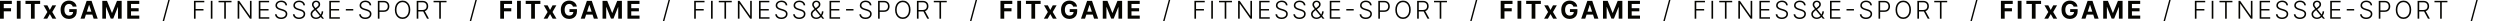 <?xml version="1.0" encoding="UTF-8"?>
<svg xmlns="http://www.w3.org/2000/svg" width="1425" height="12" viewBox="0 0 1425 12" fill="none">
  <g clip-path="url(#clip0_251_1075)">
    <path d="M0 10.659V0.477H6.741V2.252H2.153V4.678H6.294V6.453H2.153V10.659H0Z" fill="#050501"></path>
    <path d="M11.742 0.477V10.659H9.589V0.477H11.742Z" fill="#050501"></path>
    <path d="M14.525 2.252V0.477H22.888V2.252H19.77V10.659H17.643V2.252H14.525Z" fill="#050501"></path>
    <path d="M26.998 3.023L28.401 5.692L29.837 3.023H32.01L29.797 6.841L32.069 10.659H29.907L28.401 8.019L26.919 10.659H24.731L26.998 6.841L24.811 3.023H26.998Z" fill="#050501"></path>
    <path d="M41.459 3.768C41.389 3.527 41.291 3.313 41.166 3.127C41.04 2.938 40.885 2.779 40.703 2.65C40.524 2.517 40.319 2.416 40.087 2.347C39.858 2.277 39.604 2.242 39.326 2.242C38.806 2.242 38.348 2.371 37.954 2.63C37.563 2.889 37.258 3.265 37.039 3.759C36.82 4.249 36.711 4.849 36.711 5.558C36.711 6.268 36.819 6.871 37.034 7.368C37.25 7.865 37.554 8.245 37.949 8.506C38.343 8.765 38.809 8.894 39.346 8.894C39.833 8.894 40.249 8.808 40.594 8.636C40.942 8.46 41.207 8.213 41.389 7.895C41.575 7.577 41.668 7.201 41.668 6.766L42.105 6.831H39.48V5.21H43.741V6.493C43.741 7.388 43.552 8.157 43.174 8.8C42.796 9.439 42.276 9.933 41.613 10.281C40.95 10.626 40.191 10.798 39.336 10.798C38.381 10.798 37.543 10.588 36.82 10.167C36.098 9.743 35.534 9.141 35.13 8.362C34.729 7.58 34.528 6.652 34.528 5.578C34.528 4.753 34.648 4.017 34.886 3.371C35.128 2.721 35.466 2.171 35.901 1.72C36.335 1.269 36.84 0.926 37.417 0.691C37.994 0.456 38.618 0.338 39.291 0.338C39.868 0.338 40.405 0.423 40.902 0.592C41.399 0.757 41.84 0.993 42.224 1.298C42.612 1.603 42.929 1.965 43.174 2.386C43.419 2.804 43.577 3.265 43.646 3.768H41.459Z" fill="#050501"></path>
    <path d="M48.198 10.659H45.892L49.406 0.477H52.181L55.691 10.659H53.384L50.833 2.804H50.754L48.198 10.659ZM48.054 6.657H53.503V8.337H48.054V6.657Z" fill="#050501"></path>
    <path d="M58.316 0.477H60.971L63.775 7.318H63.894L66.698 0.477H69.353V10.659H67.265V4.032H67.18L64.545 10.609H63.123L60.489 4.007H60.404V10.659H58.316V0.477Z" fill="#050501"></path>
    <path d="M72.527 10.659V0.477H79.387V2.252H74.679V4.678H79.034V6.453H74.679V8.884H79.407V10.659H72.527Z" fill="#050501"></path>
    <path d="M96.763 0L93.482 12.19H92.652L95.933 0H96.763Z" fill="#050501"></path>
    <path d="M110.556 10.659V0.477H116.447V1.312H111.486V5.146H115.985V5.981H111.486V10.659H110.556Z" fill="#050501"></path>
    <path d="M121.089 0.477V10.659H120.159V0.477H121.089Z" fill="#050501"></path>
    <path d="M124.579 1.312V0.477H131.962V1.312H128.736V10.659H127.806V1.312H124.579Z" fill="#050501"></path>
    <path d="M143.385 0.477V10.659H142.48L136.464 2.133H136.385V10.659H135.455V0.477H136.355L142.391 9.013H142.47V0.477H143.385Z" fill="#050501"></path>
    <path d="M147.492 10.659V0.477H153.398V1.312H148.422V5.146H153.085V5.981H148.422V9.824H153.498V10.659H147.492Z" fill="#050501"></path>
    <path d="M162.733 3.023C162.677 2.456 162.426 2.005 161.982 1.67C161.538 1.336 160.98 1.168 160.307 1.168C159.833 1.168 159.415 1.25 159.054 1.412C158.696 1.574 158.414 1.8 158.209 2.088C158.007 2.373 157.905 2.698 157.905 3.062C157.905 3.331 157.963 3.566 158.079 3.768C158.195 3.971 158.351 4.145 158.547 4.29C158.746 4.433 158.964 4.556 159.203 4.658C159.445 4.761 159.689 4.847 159.934 4.917L161.008 5.225C161.333 5.315 161.657 5.429 161.982 5.568C162.307 5.707 162.604 5.883 162.872 6.095C163.144 6.304 163.361 6.561 163.523 6.866C163.689 7.167 163.772 7.53 163.772 7.955C163.772 8.498 163.631 8.987 163.349 9.421C163.068 9.855 162.663 10.2 162.136 10.455C161.609 10.707 160.978 10.833 160.242 10.833C159.549 10.833 158.948 10.719 158.437 10.49C157.927 10.258 157.526 9.938 157.234 9.531C156.943 9.123 156.779 8.651 156.742 8.114H157.697C157.73 8.515 157.862 8.854 158.094 9.133C158.326 9.411 158.628 9.623 158.999 9.769C159.37 9.912 159.785 9.983 160.242 9.983C160.749 9.983 161.2 9.898 161.594 9.729C161.992 9.557 162.304 9.318 162.529 9.013C162.758 8.705 162.872 8.347 162.872 7.94C162.872 7.595 162.783 7.307 162.604 7.075C162.425 6.839 162.174 6.642 161.853 6.483C161.535 6.324 161.165 6.183 160.744 6.06L159.526 5.702C158.727 5.464 158.108 5.134 157.667 4.713C157.226 4.292 157.006 3.755 157.006 3.102C157.006 2.555 157.151 2.075 157.443 1.661C157.738 1.243 158.136 0.918 158.636 0.686C159.14 0.451 159.705 0.333 160.332 0.333C160.965 0.333 161.525 0.449 162.012 0.681C162.499 0.913 162.885 1.233 163.17 1.641C163.459 2.045 163.613 2.506 163.633 3.023H162.733Z" fill="#050501"></path>
    <path d="M172.938 3.023C172.881 2.456 172.631 2.005 172.187 1.67C171.743 1.336 171.184 1.168 170.511 1.168C170.037 1.168 169.62 1.25 169.259 1.412C168.901 1.574 168.619 1.8 168.413 2.088C168.211 2.373 168.11 2.698 168.11 3.062C168.11 3.331 168.168 3.566 168.284 3.768C168.4 3.971 168.556 4.145 168.751 4.29C168.95 4.433 169.169 4.556 169.408 4.658C169.65 4.761 169.893 4.847 170.139 4.917L171.212 5.225C171.537 5.315 171.862 5.429 172.187 5.568C172.512 5.707 172.808 5.883 173.077 6.095C173.349 6.304 173.566 6.561 173.728 6.866C173.894 7.167 173.977 7.53 173.977 7.955C173.977 8.498 173.836 8.987 173.554 9.421C173.272 9.855 172.868 10.2 172.341 10.455C171.814 10.707 171.183 10.833 170.447 10.833C169.754 10.833 169.153 10.719 168.642 10.49C168.132 10.258 167.731 9.938 167.439 9.531C167.147 9.123 166.983 8.651 166.947 8.114H167.901C167.934 8.515 168.067 8.854 168.299 9.133C168.531 9.411 168.833 9.623 169.204 9.769C169.575 9.912 169.989 9.983 170.447 9.983C170.954 9.983 171.405 9.898 171.799 9.729C172.197 9.557 172.508 9.318 172.734 9.013C172.962 8.705 173.077 8.347 173.077 7.94C173.077 7.595 172.987 7.307 172.808 7.075C172.629 6.839 172.379 6.642 172.058 6.483C171.739 6.324 171.37 6.183 170.949 6.06L169.731 5.702C168.932 5.464 168.312 5.134 167.871 4.713C167.431 4.292 167.21 3.755 167.21 3.102C167.21 2.555 167.356 2.075 167.648 1.661C167.943 1.243 168.34 0.918 168.841 0.686C169.345 0.451 169.91 0.333 170.536 0.333C171.169 0.333 171.729 0.449 172.217 0.681C172.704 0.913 173.09 1.233 173.375 1.641C173.663 2.045 173.818 2.506 173.837 3.023H172.938Z" fill="#050501"></path>
    <path d="M180.154 10.798C179.528 10.798 178.981 10.677 178.514 10.435C178.046 10.19 177.683 9.857 177.425 9.436C177.166 9.015 177.037 8.54 177.037 8.009C177.037 7.625 177.115 7.278 177.271 6.97C177.43 6.659 177.659 6.364 177.957 6.085C178.255 5.803 178.616 5.512 179.041 5.21L180.517 4.112C180.869 3.86 181.135 3.613 181.318 3.371C181.503 3.125 181.596 2.826 181.596 2.471C181.596 2.13 181.467 1.825 181.208 1.556C180.953 1.284 180.622 1.148 180.214 1.148C179.929 1.148 179.674 1.22 179.448 1.362C179.226 1.505 179.049 1.69 178.916 1.919C178.787 2.144 178.722 2.381 178.722 2.63C178.722 2.862 178.782 3.096 178.901 3.331C179.021 3.563 179.182 3.808 179.384 4.067C179.586 4.322 179.811 4.604 180.06 4.912L184.713 10.659H183.639L179.583 5.683C179.241 5.265 178.938 4.892 178.673 4.564C178.408 4.232 178.199 3.914 178.046 3.609C177.894 3.301 177.818 2.971 177.818 2.62C177.818 2.186 177.919 1.8 178.121 1.462C178.323 1.12 178.602 0.852 178.956 0.656C179.314 0.461 179.723 0.363 180.184 0.363C180.655 0.363 181.062 0.459 181.407 0.651C181.755 0.844 182.024 1.099 182.213 1.417C182.405 1.735 182.501 2.086 182.501 2.471C182.501 2.932 182.382 3.339 182.143 3.694C181.908 4.049 181.565 4.397 181.114 4.738L179.264 6.12C178.757 6.501 178.409 6.854 178.22 7.179C178.031 7.504 177.937 7.781 177.937 8.009C177.937 8.367 178.03 8.697 178.215 8.999C178.401 9.3 178.658 9.542 178.986 9.724C179.317 9.907 179.697 10 180.124 10.003C180.549 10 180.948 9.915 181.323 9.749C181.697 9.58 182.032 9.34 182.327 9.028C182.625 8.717 182.864 8.344 183.043 7.91C183.225 7.476 183.331 6.992 183.361 6.458L184.221 6.468C184.208 7.015 184.133 7.479 183.997 7.86C183.865 8.238 183.712 8.549 183.54 8.795C183.368 9.04 183.217 9.237 183.088 9.386C183.051 9.436 183.015 9.486 182.978 9.536C182.942 9.585 182.904 9.635 182.864 9.685C182.532 10.049 182.12 10.326 181.626 10.515C181.135 10.704 180.645 10.798 180.154 10.798Z" fill="#050501"></path>
    <path d="M187.709 10.659V0.477H193.615V1.312H188.639V5.146H193.302V5.981H188.639V9.824H193.715V10.659H187.709Z" fill="#050501"></path>
    <path d="M201.359 5.151V5.986H197.123V5.151H201.359Z" fill="#050501"></path>
    <path d="M210.694 3.023C210.637 2.456 210.387 2.005 209.943 1.67C209.499 1.336 208.94 1.168 208.268 1.168C207.794 1.168 207.376 1.25 207.015 1.412C206.657 1.574 206.375 1.8 206.17 2.088C205.967 2.373 205.866 2.698 205.866 3.062C205.866 3.331 205.924 3.566 206.04 3.768C206.156 3.971 206.312 4.145 206.508 4.29C206.707 4.433 206.925 4.556 207.164 4.658C207.406 4.761 207.65 4.847 207.895 4.917L208.969 5.225C209.293 5.315 209.618 5.429 209.943 5.568C210.268 5.707 210.565 5.883 210.833 6.095C211.105 6.304 211.322 6.561 211.484 6.866C211.65 7.167 211.733 7.53 211.733 7.955C211.733 8.498 211.592 8.987 211.31 9.421C211.029 9.855 210.624 10.2 210.097 10.455C209.57 10.707 208.939 10.833 208.203 10.833C207.51 10.833 206.909 10.719 206.398 10.49C205.888 10.258 205.487 9.938 205.195 9.531C204.904 9.123 204.739 8.651 204.703 8.114H205.658C205.691 8.515 205.823 8.854 206.055 9.133C206.287 9.411 206.589 9.623 206.96 9.769C207.331 9.912 207.746 9.983 208.203 9.983C208.71 9.983 209.161 9.898 209.555 9.729C209.953 9.557 210.265 9.318 210.49 9.013C210.719 8.705 210.833 8.347 210.833 7.94C210.833 7.595 210.744 7.307 210.565 7.075C210.386 6.839 210.135 6.642 209.814 6.483C209.496 6.324 209.126 6.183 208.705 6.06L207.487 5.702C206.688 5.464 206.069 5.134 205.628 4.713C205.187 4.292 204.967 3.755 204.967 3.102C204.967 2.555 205.112 2.075 205.404 1.661C205.699 1.243 206.097 0.918 206.597 0.686C207.101 0.451 207.666 0.333 208.293 0.333C208.926 0.333 209.486 0.449 209.973 0.681C210.46 0.913 210.846 1.233 211.131 1.641C211.42 2.045 211.574 2.506 211.594 3.023H210.694Z" fill="#050501"></path>
    <path d="M215.37 10.659V0.477H218.656C219.379 0.477 219.982 0.616 220.466 0.895C220.953 1.17 221.319 1.545 221.565 2.018C221.813 2.492 221.938 3.026 221.938 3.619C221.938 4.213 221.815 4.748 221.57 5.225C221.324 5.699 220.96 6.075 220.476 6.354C219.992 6.629 219.39 6.766 218.671 6.766H216.086V5.931H218.646C219.18 5.931 219.622 5.832 219.974 5.633C220.325 5.431 220.587 5.156 220.759 4.808C220.935 4.46 221.023 4.063 221.023 3.619C221.023 3.175 220.935 2.779 220.759 2.431C220.587 2.083 220.323 1.81 219.969 1.611C219.617 1.412 219.172 1.312 218.631 1.312H216.3V10.659H215.37Z" fill="#050501"></path>
    <path d="M233.867 5.568C233.867 6.629 233.678 7.552 233.301 8.337C232.923 9.12 232.402 9.726 231.74 10.157C231.08 10.585 230.321 10.798 229.463 10.798C228.604 10.798 227.843 10.585 227.181 10.157C226.521 9.726 226.002 9.12 225.624 8.337C225.25 7.552 225.063 6.629 225.063 5.568C225.063 4.508 225.25 3.586 225.624 2.804C226.002 2.018 226.523 1.412 227.186 0.984C227.848 0.554 228.607 0.338 229.463 0.338C230.321 0.338 231.08 0.554 231.74 0.984C232.402 1.412 232.923 2.018 233.301 2.804C233.678 3.586 233.867 4.508 233.867 5.568ZM232.963 5.568C232.963 4.657 232.81 3.876 232.505 3.227C232.2 2.574 231.784 2.075 231.257 1.73C230.73 1.385 230.132 1.213 229.463 1.213C228.796 1.213 228.2 1.385 227.673 1.73C227.146 2.075 226.728 2.572 226.42 3.222C226.115 3.871 225.963 4.653 225.963 5.568C225.963 6.48 226.115 7.26 226.42 7.91C226.725 8.559 227.141 9.058 227.668 9.406C228.195 9.751 228.793 9.923 229.463 9.923C230.132 9.923 230.73 9.751 231.257 9.406C231.788 9.062 232.205 8.564 232.51 7.915C232.815 7.262 232.966 6.48 232.963 5.568Z" fill="#050501"></path>
    <path d="M237.516 10.659V0.477H240.802C241.525 0.477 242.128 0.608 242.612 0.87C243.099 1.129 243.465 1.488 243.71 1.949C243.959 2.406 244.083 2.932 244.083 3.525C244.083 4.118 243.959 4.642 243.71 5.096C243.465 5.55 243.101 5.905 242.617 6.16C242.133 6.415 241.533 6.543 240.817 6.543H238.018V5.692H240.792C241.322 5.692 241.763 5.605 242.114 5.429C242.469 5.253 242.733 5.003 242.905 4.678C243.081 4.353 243.168 3.969 243.168 3.525C243.168 3.081 243.081 2.693 242.905 2.362C242.729 2.027 242.464 1.768 242.109 1.586C241.758 1.404 241.314 1.312 240.777 1.312H238.445V10.659H237.516ZM242.005 6.065L244.511 10.659H243.437L240.956 6.065H242.005Z" fill="#050501"></path>
    <path d="M247.131 1.312V0.477H254.514V1.312H251.288V10.659H250.358V1.312H247.131Z" fill="#050501"></path>
    <path d="M271.804 0L268.523 12.19H267.693L270.974 0H271.804Z" fill="#050501"></path>
    <path d="M285.13 10.659V0.477H291.871V2.252H287.282V4.678H291.424V6.453H287.282V10.659H285.13Z" fill="#050501"></path>
    <path d="M296.872 0.477V10.659H294.719V0.477H296.872Z" fill="#050501"></path>
    <path d="M299.655 2.252V0.477H308.017V2.252H304.9V10.659H302.772V2.252H299.655Z" fill="#050501"></path>
    <path d="M312.128 3.023L313.53 5.692L314.967 3.023H317.139L314.927 6.841L317.199 10.659H315.036L313.53 8.019L312.049 10.659H309.861L312.128 6.841L309.941 3.023H312.128Z" fill="#050501"></path>
    <path d="M326.589 3.768C326.519 3.527 326.421 3.313 326.295 3.127C326.169 2.938 326.015 2.779 325.833 2.65C325.654 2.517 325.448 2.416 325.216 2.347C324.988 2.277 324.734 2.242 324.456 2.242C323.935 2.242 323.478 2.371 323.084 2.63C322.692 2.889 322.388 3.265 322.169 3.759C321.95 4.249 321.841 4.849 321.841 5.558C321.841 6.268 321.948 6.871 322.164 7.368C322.379 7.865 322.684 8.245 323.079 8.506C323.473 8.765 323.939 8.894 324.476 8.894C324.963 8.894 325.379 8.808 325.723 8.636C326.071 8.46 326.337 8.213 326.519 7.895C326.705 7.577 326.797 7.201 326.797 6.766L327.235 6.831H324.61V5.21H328.87V6.493C328.87 7.388 328.682 8.157 328.304 8.8C327.926 9.439 327.405 9.933 326.743 10.281C326.08 10.626 325.321 10.798 324.466 10.798C323.511 10.798 322.673 10.588 321.95 10.167C321.227 9.743 320.664 9.141 320.26 8.362C319.859 7.58 319.658 6.652 319.658 5.578C319.658 4.753 319.777 4.017 320.016 3.371C320.258 2.721 320.596 2.171 321.03 1.72C321.464 1.269 321.97 0.926 322.547 0.691C323.123 0.456 323.748 0.338 324.421 0.338C324.998 0.338 325.535 0.423 326.032 0.592C326.529 0.757 326.97 0.993 327.354 1.298C327.742 1.603 328.058 1.965 328.304 2.386C328.549 2.804 328.706 3.265 328.776 3.768H326.589Z" fill="#050501"></path>
    <path d="M333.328 10.659H331.021L334.536 0.477H337.31L340.82 10.659H338.513L335.963 2.804H335.883L333.328 10.659ZM333.184 6.657H338.633V8.337H333.184V6.657Z" fill="#050501"></path>
    <path d="M343.446 0.477H346.101L348.905 7.318H349.024L351.828 0.477H354.483V10.659H352.395V4.032H352.31L349.675 10.609H348.253L345.618 4.007H345.534V10.659H343.446V0.477Z" fill="#050501"></path>
    <path d="M357.656 10.659V0.477H364.517V2.252H359.809V4.678H364.164V6.453H359.809V8.884H364.537V10.659H357.656Z" fill="#050501"></path>
    <path d="M381.893 0L378.612 12.19H377.781L381.063 0H381.893Z" fill="#050501"></path>
    <path d="M395.686 10.659V0.477H401.577V1.312H396.615V5.146H401.115V5.981H396.615V10.659H395.686Z" fill="#050501"></path>
    <path d="M406.219 0.477V10.659H405.289V0.477H406.219Z" fill="#050501"></path>
    <path d="M409.709 1.312V0.477H417.092V1.312H413.865V10.659H412.936V1.312H409.709Z" fill="#050501"></path>
    <path d="M428.515 0.477V10.659H427.61L421.594 2.133H421.515V10.659H420.585V0.477H421.485L427.52 9.013H427.6V0.477H428.515Z" fill="#050501"></path>
    <path d="M432.622 10.659V0.477H438.528V1.312H433.551V5.146H438.215V5.981H433.551V9.824H438.627V10.659H432.622Z" fill="#050501"></path>
    <path d="M447.862 3.023C447.806 2.456 447.556 2.005 447.112 1.67C446.668 1.336 446.109 1.168 445.436 1.168C444.962 1.168 444.545 1.25 444.184 1.412C443.826 1.574 443.544 1.8 443.338 2.088C443.136 2.373 443.035 2.698 443.035 3.062C443.035 3.331 443.093 3.566 443.209 3.768C443.325 3.971 443.481 4.145 443.676 4.29C443.875 4.433 444.094 4.556 444.333 4.658C444.575 4.761 444.818 4.847 445.063 4.917L446.137 5.225C446.462 5.315 446.787 5.429 447.112 5.568C447.437 5.707 447.733 5.883 448.002 6.095C448.273 6.304 448.491 6.561 448.653 6.866C448.819 7.167 448.902 7.53 448.902 7.955C448.902 8.498 448.761 8.987 448.479 9.421C448.197 9.855 447.793 10.2 447.266 10.455C446.739 10.707 446.107 10.833 445.372 10.833C444.679 10.833 444.077 10.719 443.567 10.49C443.057 10.258 442.656 9.938 442.364 9.531C442.072 9.123 441.908 8.651 441.872 8.114H442.826C442.859 8.515 442.992 8.854 443.224 9.133C443.456 9.411 443.758 9.623 444.129 9.769C444.5 9.912 444.914 9.983 445.372 9.983C445.879 9.983 446.33 9.898 446.724 9.729C447.122 9.557 447.433 9.318 447.659 9.013C447.887 8.705 448.002 8.347 448.002 7.94C448.002 7.595 447.912 7.307 447.733 7.075C447.554 6.839 447.304 6.642 446.983 6.483C446.664 6.324 446.295 6.183 445.874 6.06L444.656 5.702C443.857 5.464 443.237 5.134 442.796 4.713C442.356 4.292 442.135 3.755 442.135 3.102C442.135 2.555 442.281 2.075 442.573 1.661C442.868 1.243 443.265 0.918 443.766 0.686C444.27 0.451 444.835 0.333 445.461 0.333C446.094 0.333 446.654 0.449 447.142 0.681C447.629 0.913 448.015 1.233 448.3 1.641C448.588 2.045 448.742 2.506 448.762 3.023H447.862Z" fill="#050501"></path>
    <path d="M458.067 3.023C458.011 2.456 457.761 2.005 457.316 1.67C456.872 1.336 456.314 1.168 455.641 1.168C455.167 1.168 454.75 1.25 454.388 1.412C454.03 1.574 453.749 1.8 453.543 2.088C453.341 2.373 453.24 2.698 453.24 3.062C453.24 3.331 453.298 3.566 453.414 3.768C453.53 3.971 453.686 4.145 453.881 4.29C454.08 4.433 454.299 4.556 454.537 4.658C454.779 4.761 455.023 4.847 455.268 4.917L456.342 5.225C456.667 5.315 456.992 5.429 457.316 5.568C457.641 5.707 457.938 5.883 458.206 6.095C458.478 6.304 458.695 6.561 458.858 6.866C459.023 7.167 459.106 7.53 459.106 7.955C459.106 8.498 458.965 8.987 458.684 9.421C458.402 9.855 457.998 10.2 457.471 10.455C456.944 10.707 456.312 10.833 455.576 10.833C454.884 10.833 454.282 10.719 453.772 10.49C453.261 10.258 452.86 9.938 452.569 9.531C452.277 9.123 452.113 8.651 452.076 8.114H453.031C453.064 8.515 453.197 8.854 453.429 9.133C453.661 9.411 453.962 9.623 454.334 9.769C454.705 9.912 455.119 9.983 455.576 9.983C456.084 9.983 456.534 9.898 456.929 9.729C457.326 9.557 457.638 9.318 457.863 9.013C458.092 8.705 458.206 8.347 458.206 7.94C458.206 7.595 458.117 7.307 457.938 7.075C457.759 6.839 457.509 6.642 457.187 6.483C456.869 6.324 456.499 6.183 456.079 6.06L454.861 5.702C454.062 5.464 453.442 5.134 453.001 4.713C452.56 4.292 452.34 3.755 452.34 3.102C452.34 2.555 452.486 2.075 452.777 1.661C453.072 1.243 453.47 0.918 453.971 0.686C454.474 0.451 455.04 0.333 455.666 0.333C456.299 0.333 456.859 0.449 457.346 0.681C457.834 0.913 458.22 1.233 458.505 1.641C458.793 2.045 458.947 2.506 458.967 3.023H458.067Z" fill="#050501"></path>
    <path d="M465.284 10.798C464.658 10.798 464.111 10.677 463.643 10.435C463.176 10.19 462.813 9.857 462.555 9.436C462.296 9.015 462.167 8.54 462.167 8.009C462.167 7.625 462.245 7.278 462.4 6.97C462.56 6.659 462.788 6.364 463.087 6.085C463.385 5.803 463.746 5.512 464.17 5.21L465.647 4.112C465.998 3.86 466.265 3.613 466.447 3.371C466.633 3.125 466.726 2.826 466.726 2.471C466.726 2.13 466.596 1.825 466.338 1.556C466.083 1.284 465.751 1.148 465.344 1.148C465.059 1.148 464.803 1.22 464.578 1.362C464.356 1.505 464.179 1.69 464.046 1.919C463.917 2.144 463.852 2.381 463.852 2.63C463.852 2.862 463.912 3.096 464.031 3.331C464.15 3.563 464.311 3.808 464.513 4.067C464.716 4.322 464.941 4.604 465.19 4.912L469.843 10.659H468.769L464.712 5.683C464.371 5.265 464.068 4.892 463.802 4.564C463.537 4.232 463.328 3.914 463.176 3.609C463.024 3.301 462.947 2.971 462.947 2.62C462.947 2.186 463.048 1.8 463.251 1.462C463.453 1.12 463.731 0.852 464.086 0.656C464.444 0.461 464.853 0.363 465.314 0.363C465.784 0.363 466.192 0.459 466.537 0.651C466.885 0.844 467.153 1.099 467.342 1.417C467.534 1.735 467.631 2.086 467.631 2.471C467.631 2.932 467.511 3.339 467.273 3.694C467.037 4.049 466.694 4.397 466.244 4.738L464.394 6.12C463.887 6.501 463.539 6.854 463.35 7.179C463.161 7.504 463.067 7.781 463.067 8.009C463.067 8.367 463.159 8.697 463.345 8.999C463.531 9.3 463.788 9.542 464.116 9.724C464.447 9.907 464.827 10 465.254 10.003C465.678 10 466.078 9.915 466.452 9.749C466.827 9.58 467.162 9.34 467.457 9.028C467.755 8.717 467.994 8.344 468.172 7.91C468.355 7.476 468.461 6.992 468.491 6.458L469.351 6.468C469.338 7.015 469.263 7.479 469.127 7.86C468.994 8.238 468.842 8.549 468.67 8.795C468.497 9.04 468.346 9.237 468.217 9.386C468.181 9.436 468.144 9.486 468.108 9.536C468.071 9.585 468.033 9.635 467.994 9.685C467.662 10.049 467.249 10.326 466.756 10.515C466.265 10.704 465.775 10.798 465.284 10.798Z" fill="#050501"></path>
    <path d="M472.839 10.659V0.477H478.745V1.312H473.769V5.146H478.432V5.981H473.769V9.824H478.845V10.659H472.839Z" fill="#050501"></path>
    <path d="M486.489 5.151V5.986H482.253V5.151H486.489Z" fill="#050501"></path>
    <path d="M495.823 3.023C495.767 2.456 495.517 2.005 495.073 1.67C494.629 1.336 494.07 1.168 493.397 1.168C492.923 1.168 492.506 1.25 492.144 1.412C491.787 1.574 491.505 1.8 491.299 2.088C491.097 2.373 490.996 2.698 490.996 3.062C490.996 3.331 491.054 3.566 491.17 3.768C491.286 3.971 491.442 4.145 491.637 4.29C491.836 4.433 492.055 4.556 492.294 4.658C492.536 4.761 492.779 4.847 493.024 4.917L494.098 5.225C494.423 5.315 494.748 5.429 495.073 5.568C495.398 5.707 495.694 5.883 495.963 6.095C496.234 6.304 496.451 6.561 496.614 6.866C496.78 7.167 496.862 7.53 496.862 7.955C496.862 8.498 496.722 8.987 496.44 9.421C496.158 9.855 495.754 10.2 495.227 10.455C494.7 10.707 494.068 10.833 493.333 10.833C492.64 10.833 492.038 10.719 491.528 10.49C491.018 10.258 490.616 9.938 490.325 9.531C490.033 9.123 489.869 8.651 489.833 8.114H490.787C490.82 8.515 490.953 8.854 491.185 9.133C491.417 9.411 491.719 9.623 492.09 9.769C492.461 9.912 492.875 9.983 493.333 9.983C493.84 9.983 494.291 9.898 494.685 9.729C495.083 9.557 495.394 9.318 495.62 9.013C495.848 8.705 495.963 8.347 495.963 7.94C495.963 7.595 495.873 7.307 495.694 7.075C495.515 6.839 495.265 6.642 494.943 6.483C494.625 6.324 494.256 6.183 493.835 6.06L492.617 5.702C491.818 5.464 491.198 5.134 490.757 4.713C490.317 4.292 490.096 3.755 490.096 3.102C490.096 2.555 490.242 2.075 490.534 1.661C490.829 1.243 491.226 0.918 491.727 0.686C492.231 0.451 492.796 0.333 493.422 0.333C494.055 0.333 494.615 0.449 495.103 0.681C495.59 0.913 495.976 1.233 496.261 1.641C496.549 2.045 496.703 2.506 496.723 3.023H495.823Z" fill="#050501"></path>
    <path d="M500.5 10.659V0.477H503.786C504.508 0.477 505.112 0.616 505.596 0.895C506.083 1.17 506.449 1.545 506.694 2.018C506.943 2.492 507.067 3.026 507.067 3.619C507.067 4.213 506.945 4.748 506.699 5.225C506.454 5.699 506.089 6.075 505.606 6.354C505.122 6.629 504.52 6.766 503.801 6.766H501.216V5.931H503.776C504.31 5.931 504.752 5.832 505.103 5.633C505.455 5.431 505.717 5.156 505.889 4.808C506.065 4.46 506.152 4.063 506.152 3.619C506.152 3.175 506.065 2.779 505.889 2.431C505.717 2.083 505.453 1.81 505.098 1.611C504.747 1.412 504.301 1.312 503.761 1.312H501.429V10.659H500.5Z" fill="#050501"></path>
    <path d="M518.997 5.568C518.997 6.629 518.808 7.552 518.43 8.337C518.052 9.12 517.532 9.726 516.869 10.157C516.21 10.585 515.451 10.798 514.592 10.798C513.734 10.798 512.973 10.585 512.31 10.157C511.651 9.726 511.132 9.12 510.754 8.337C510.38 7.552 510.192 6.629 510.192 5.568C510.192 4.508 510.38 3.586 510.754 2.804C511.132 2.018 511.652 1.412 512.315 0.984C512.978 0.554 513.737 0.338 514.592 0.338C515.451 0.338 516.21 0.554 516.869 0.984C517.532 1.412 518.052 2.018 518.43 2.804C518.808 3.586 518.997 4.508 518.997 5.568ZM518.092 5.568C518.092 4.657 517.94 3.876 517.635 3.227C517.33 2.574 516.914 2.075 516.387 1.73C515.86 1.385 515.262 1.213 514.592 1.213C513.926 1.213 513.329 1.385 512.802 1.73C512.275 2.075 511.858 2.572 511.55 3.222C511.245 3.871 511.092 4.653 511.092 5.568C511.092 6.48 511.245 7.26 511.55 7.91C511.855 8.559 512.27 9.058 512.797 9.406C513.324 9.751 513.923 9.923 514.592 9.923C515.262 9.923 515.86 9.751 516.387 9.406C516.917 9.062 517.335 8.564 517.64 7.915C517.945 7.262 518.096 6.48 518.092 5.568Z" fill="#050501"></path>
    <path d="M522.645 10.659V0.477H525.932C526.654 0.477 527.257 0.608 527.741 0.87C528.229 1.129 528.595 1.488 528.84 1.949C529.089 2.406 529.213 2.932 529.213 3.525C529.213 4.118 529.089 4.642 528.84 5.096C528.595 5.55 528.23 5.905 527.746 6.16C527.262 6.415 526.662 6.543 525.947 6.543H523.148V5.692H525.922C526.452 5.692 526.893 5.605 527.244 5.429C527.599 5.253 527.862 5.003 528.035 4.678C528.21 4.353 528.298 3.969 528.298 3.525C528.298 3.081 528.21 2.693 528.035 2.362C527.859 2.027 527.594 1.768 527.239 1.586C526.888 1.404 526.444 1.312 525.907 1.312H523.575V10.659H522.645ZM527.135 6.065L529.64 10.659H528.567L526.086 6.065H527.135Z" fill="#050501"></path>
    <path d="M532.261 1.312V0.477H539.644V1.312H536.417V10.659H535.488V1.312H532.261Z" fill="#050501"></path>
    <path d="M556.934 0L553.653 12.19H552.823L556.104 0H556.934Z" fill="#050501"></path>
    <path d="M570.259 10.659V0.477H577.001V2.252H572.412V4.678H576.553V6.453H572.412V10.659H570.259Z" fill="#050501"></path>
    <path d="M582.002 0.477V10.659H579.849V0.477H582.002Z" fill="#050501"></path>
    <path d="M584.785 2.252V0.477H593.147V2.252H590.03V10.659H587.902V2.252H584.785Z" fill="#050501"></path>
    <path d="M597.258 3.023L598.66 5.692L600.097 3.023H602.269L600.057 6.841L602.329 10.659H600.166L598.66 8.019L597.178 10.659H594.991L597.258 6.841L595.07 3.023H597.258Z" fill="#050501"></path>
    <path d="M611.718 3.768C611.649 3.527 611.551 3.313 611.425 3.127C611.299 2.938 611.145 2.779 610.963 2.65C610.784 2.517 610.578 2.416 610.346 2.347C610.117 2.277 609.864 2.242 609.585 2.242C609.065 2.242 608.608 2.371 608.213 2.63C607.822 2.889 607.517 3.265 607.298 3.759C607.08 4.249 606.97 4.849 606.97 5.558C606.97 6.268 607.078 6.871 607.294 7.368C607.509 7.865 607.814 8.245 608.208 8.506C608.603 8.765 609.068 8.894 609.605 8.894C610.093 8.894 610.508 8.808 610.853 8.636C611.201 8.46 611.466 8.213 611.649 7.895C611.834 7.577 611.927 7.201 611.927 6.766L612.365 6.831H609.74V5.21H614V6.493C614 7.388 613.811 8.157 613.433 8.8C613.056 9.439 612.535 9.933 611.872 10.281C611.209 10.626 610.45 10.798 609.595 10.798C608.641 10.798 607.802 10.588 607.08 10.167C606.357 9.743 605.794 9.141 605.389 8.362C604.988 7.58 604.788 6.652 604.788 5.578C604.788 4.753 604.907 4.017 605.146 3.371C605.388 2.721 605.726 2.171 606.16 1.72C606.594 1.269 607.1 0.926 607.676 0.691C608.253 0.456 608.878 0.338 609.551 0.338C610.127 0.338 610.664 0.423 611.161 0.592C611.659 0.757 612.099 0.993 612.484 1.298C612.872 1.603 613.188 1.965 613.433 2.386C613.679 2.804 613.836 3.265 613.906 3.768H611.718Z" fill="#050501"></path>
    <path d="M618.458 10.659H616.151L619.666 0.477H622.44L625.95 10.659H623.643L621.093 2.804H621.013L618.458 10.659ZM618.314 6.657H623.762V8.337H618.314V6.657Z" fill="#050501"></path>
    <path d="M628.575 0.477H631.23L634.034 7.318H634.154L636.957 0.477H639.612V10.659H637.524V4.032H637.44L634.805 10.609H633.383L630.748 4.007H630.663V10.659H628.575V0.477Z" fill="#050501"></path>
    <path d="M642.786 10.659V0.477H649.647V2.252H644.939V4.678H649.294V6.453H644.939V8.884H649.667V10.659H642.786Z" fill="#050501"></path>
    <path d="M667.023 0L663.741 12.19H662.911L666.192 0H667.023Z" fill="#050501"></path>
    <path d="M680.815 10.659V0.477H686.707V1.312H681.745V5.146H686.244V5.981H681.745V10.659H680.815Z" fill="#050501"></path>
    <path d="M691.348 0.477V10.659H690.419V0.477H691.348Z" fill="#050501"></path>
    <path d="M694.839 1.312V0.477H702.222V1.312H698.995V10.659H698.065V1.312H694.839Z" fill="#050501"></path>
    <path d="M713.644 0.477V10.659H712.739L706.724 2.133H706.644V10.659H705.715V0.477H706.614L712.65 9.013H712.729V0.477H713.644Z" fill="#050501"></path>
    <path d="M717.751 10.659V0.477H723.658V1.312H718.681V5.146H723.344V5.981H718.681V9.824H723.757V10.659H717.751Z" fill="#050501"></path>
    <path d="M732.992 3.023C732.936 2.456 732.686 2.005 732.241 1.67C731.797 1.336 731.239 1.168 730.566 1.168C730.092 1.168 729.675 1.25 729.313 1.412C728.955 1.574 728.674 1.8 728.468 2.088C728.266 2.373 728.165 2.698 728.165 3.062C728.165 3.331 728.223 3.566 728.339 3.768C728.455 3.971 728.611 4.145 728.806 4.29C729.005 4.433 729.224 4.556 729.462 4.658C729.704 4.761 729.948 4.847 730.193 4.917L731.267 5.225C731.592 5.315 731.917 5.429 732.241 5.568C732.566 5.707 732.863 5.883 733.131 6.095C733.403 6.304 733.62 6.561 733.783 6.866C733.948 7.167 734.031 7.53 734.031 7.955C734.031 8.498 733.89 8.987 733.609 9.421C733.327 9.855 732.923 10.2 732.396 10.455C731.869 10.707 731.237 10.833 730.501 10.833C729.809 10.833 729.207 10.719 728.697 10.49C728.186 10.258 727.785 9.938 727.494 9.531C727.202 9.123 727.038 8.651 727.001 8.114H727.956C727.989 8.515 728.122 8.854 728.354 9.133C728.586 9.411 728.887 9.623 729.259 9.769C729.63 9.912 730.044 9.983 730.501 9.983C731.009 9.983 731.459 9.898 731.854 9.729C732.251 9.557 732.563 9.318 732.788 9.013C733.017 8.705 733.131 8.347 733.131 7.94C733.131 7.595 733.042 7.307 732.863 7.075C732.684 6.839 732.434 6.642 732.112 6.483C731.794 6.324 731.424 6.183 731.004 6.06L729.786 5.702C728.987 5.464 728.367 5.134 727.926 4.713C727.485 4.292 727.265 3.755 727.265 3.102C727.265 2.555 727.411 2.075 727.702 1.661C727.997 1.243 728.395 0.918 728.896 0.686C729.399 0.451 729.965 0.333 730.591 0.333C731.224 0.333 731.784 0.449 732.271 0.681C732.759 0.913 733.145 1.233 733.43 1.641C733.718 2.045 733.872 2.506 733.892 3.023H732.992Z" fill="#050501"></path>
    <path d="M743.197 3.023C743.141 2.456 742.89 2.005 742.446 1.67C742.002 1.336 741.444 1.168 740.771 1.168C740.297 1.168 739.879 1.25 739.518 1.412C739.16 1.574 738.878 1.8 738.673 2.088C738.471 2.373 738.37 2.698 738.37 3.062C738.37 3.331 738.428 3.566 738.544 3.768C738.66 3.971 738.815 4.145 739.011 4.29C739.21 4.433 739.428 4.556 739.667 4.658C739.909 4.761 740.153 4.847 740.398 4.917L741.472 5.225C741.797 5.315 742.121 5.429 742.446 5.568C742.771 5.707 743.068 5.883 743.336 6.095C743.608 6.304 743.825 6.561 743.987 6.866C744.153 7.167 744.236 7.53 744.236 7.955C744.236 8.498 744.095 8.987 743.813 9.421C743.532 9.855 743.127 10.2 742.6 10.455C742.073 10.707 741.442 10.833 740.706 10.833C740.013 10.833 739.412 10.719 738.901 10.49C738.391 10.258 737.99 9.938 737.698 9.531C737.407 9.123 737.243 8.651 737.206 8.114H738.161C738.194 8.515 738.326 8.854 738.558 9.133C738.79 9.411 739.092 9.623 739.463 9.769C739.834 9.912 740.249 9.983 740.706 9.983C741.213 9.983 741.664 9.898 742.058 9.729C742.456 9.557 742.768 9.318 742.993 9.013C743.222 8.705 743.336 8.347 743.336 7.94C743.336 7.595 743.247 7.307 743.068 7.075C742.889 6.839 742.638 6.642 742.317 6.483C741.999 6.324 741.629 6.183 741.208 6.06L739.99 5.702C739.191 5.464 738.572 5.134 738.131 4.713C737.69 4.292 737.47 3.755 737.47 3.102C737.47 2.555 737.615 2.075 737.907 1.661C738.202 1.243 738.6 0.918 739.1 0.686C739.604 0.451 740.169 0.333 740.796 0.333C741.429 0.333 741.989 0.449 742.476 0.681C742.963 0.913 743.349 1.233 743.634 1.641C743.923 2.045 744.077 2.506 744.097 3.023H743.197Z" fill="#050501"></path>
    <path d="M750.414 10.798C749.787 10.798 749.24 10.677 748.773 10.435C748.306 10.19 747.943 9.857 747.684 9.436C747.426 9.015 747.297 8.54 747.297 8.009C747.297 7.625 747.374 7.278 747.53 6.97C747.689 6.659 747.918 6.364 748.216 6.085C748.515 5.803 748.876 5.512 749.3 5.21L750.777 4.112C751.128 3.86 751.395 3.613 751.577 3.371C751.763 3.125 751.855 2.826 751.855 2.471C751.855 2.13 751.726 1.825 751.468 1.556C751.212 1.284 750.881 1.148 750.473 1.148C750.188 1.148 749.933 1.22 749.708 1.362C749.486 1.505 749.308 1.69 749.176 1.919C749.047 2.144 748.982 2.381 748.982 2.63C748.982 2.862 749.042 3.096 749.161 3.331C749.28 3.563 749.441 3.808 749.643 4.067C749.845 4.322 750.071 4.604 750.319 4.912L754.973 10.659H753.899L749.842 5.683C749.501 5.265 749.197 4.892 748.932 4.564C748.667 4.232 748.458 3.914 748.306 3.609C748.153 3.301 748.077 2.971 748.077 2.62C748.077 2.186 748.178 1.8 748.38 1.462C748.582 1.12 748.861 0.852 749.216 0.656C749.573 0.461 749.983 0.363 750.444 0.363C750.914 0.363 751.322 0.459 751.667 0.651C752.015 0.844 752.283 1.099 752.472 1.417C752.664 1.735 752.76 2.086 752.76 2.471C752.76 2.932 752.641 3.339 752.402 3.694C752.167 4.049 751.824 4.397 751.373 4.738L749.524 6.12C749.017 6.501 748.669 6.854 748.48 7.179C748.291 7.504 748.196 7.781 748.196 8.009C748.196 8.367 748.289 8.697 748.475 8.999C748.66 9.3 748.917 9.542 749.245 9.724C749.577 9.907 749.956 10 750.384 10.003C750.808 10 751.208 9.915 751.582 9.749C751.957 9.58 752.291 9.34 752.586 9.028C752.885 8.717 753.123 8.344 753.302 7.91C753.484 7.476 753.591 6.992 753.62 6.458L754.48 6.468C754.467 7.015 754.393 7.479 754.257 7.86C754.124 8.238 753.972 8.549 753.799 8.795C753.627 9.04 753.476 9.237 753.347 9.386C753.31 9.436 753.274 9.486 753.238 9.536C753.201 9.585 753.163 9.635 753.123 9.685C752.792 10.049 752.379 10.326 751.885 10.515C751.395 10.704 750.904 10.798 750.414 10.798Z" fill="#050501"></path>
    <path d="M757.969 10.659V0.477H763.875V1.312H758.898V5.146H763.562V5.981H758.898V9.824H763.974V10.659H757.969Z" fill="#050501"></path>
    <path d="M771.619 5.151V5.986H767.383V5.151H771.619Z" fill="#050501"></path>
    <path d="M780.953 3.023C780.897 2.456 780.647 2.005 780.202 1.67C779.758 1.336 779.2 1.168 778.527 1.168C778.053 1.168 777.635 1.25 777.274 1.412C776.916 1.574 776.634 1.8 776.429 2.088C776.227 2.373 776.126 2.698 776.126 3.062C776.126 3.331 776.184 3.566 776.3 3.768C776.416 3.971 776.571 4.145 776.767 4.29C776.966 4.433 777.185 4.556 777.423 4.658C777.665 4.761 777.909 4.847 778.154 4.917L779.228 5.225C779.553 5.315 779.878 5.429 780.202 5.568C780.527 5.707 780.824 5.883 781.092 6.095C781.364 6.304 781.581 6.561 781.744 6.866C781.909 7.167 781.992 7.53 781.992 7.955C781.992 8.498 781.851 8.987 781.57 9.421C781.288 9.855 780.883 10.2 780.356 10.455C779.829 10.707 779.198 10.833 778.462 10.833C777.77 10.833 777.168 10.719 776.658 10.49C776.147 10.258 775.746 9.938 775.454 9.531C775.163 9.123 774.999 8.651 774.962 8.114H775.917C775.95 8.515 776.083 8.854 776.315 9.133C776.547 9.411 776.848 9.623 777.219 9.769C777.591 9.912 778.005 9.983 778.462 9.983C778.969 9.983 779.42 9.898 779.815 9.729C780.212 9.557 780.524 9.318 780.749 9.013C780.978 8.705 781.092 8.347 781.092 7.94C781.092 7.595 781.003 7.307 780.824 7.075C780.645 6.839 780.395 6.642 780.073 6.483C779.755 6.324 779.385 6.183 778.964 6.06L777.746 5.702C776.948 5.464 776.328 5.134 775.887 4.713C775.446 4.292 775.226 3.755 775.226 3.102C775.226 2.555 775.372 2.075 775.663 1.661C775.958 1.243 776.356 0.918 776.856 0.686C777.36 0.451 777.925 0.333 778.552 0.333C779.185 0.333 779.745 0.449 780.232 0.681C780.719 0.913 781.106 1.233 781.391 1.641C781.679 2.045 781.833 2.506 781.853 3.023H780.953Z" fill="#050501"></path>
    <path d="M785.63 10.659V0.477H788.916C789.638 0.477 790.241 0.616 790.725 0.895C791.213 1.17 791.579 1.545 791.824 2.018C792.073 2.492 792.197 3.026 792.197 3.619C792.197 4.213 792.074 4.748 791.829 5.225C791.584 5.699 791.219 6.075 790.735 6.354C790.251 6.629 789.65 6.766 788.931 6.766H786.345V5.931H788.906C789.439 5.931 789.882 5.832 790.233 5.633C790.584 5.431 790.846 5.156 791.019 4.808C791.194 4.46 791.282 4.063 791.282 3.619C791.282 3.175 791.194 2.779 791.019 2.431C790.846 2.083 790.583 1.81 790.228 1.611C789.877 1.412 789.431 1.312 788.891 1.312H786.559V10.659H785.63Z" fill="#050501"></path>
    <path d="M804.127 5.568C804.127 6.629 803.938 7.552 803.56 8.337C803.182 9.12 802.662 9.726 801.999 10.157C801.339 10.585 800.58 10.798 799.722 10.798C798.863 10.798 798.103 10.585 797.44 10.157C796.78 9.726 796.262 9.12 795.884 8.337C795.509 7.552 795.322 6.629 795.322 5.568C795.322 4.508 795.509 3.586 795.884 2.804C796.262 2.018 796.782 1.412 797.445 0.984C798.108 0.554 798.867 0.338 799.722 0.338C800.58 0.338 801.339 0.554 801.999 0.984C802.662 1.412 803.182 2.018 803.56 2.804C803.938 3.586 804.127 4.508 804.127 5.568ZM803.222 5.568C803.222 4.657 803.069 3.876 802.765 3.227C802.46 2.574 802.044 2.075 801.517 1.73C800.99 1.385 800.391 1.213 799.722 1.213C799.056 1.213 798.459 1.385 797.932 1.73C797.405 2.075 796.987 2.572 796.679 3.222C796.374 3.871 796.222 4.653 796.222 5.568C796.222 6.48 796.374 7.26 796.679 7.91C796.984 8.559 797.4 9.058 797.927 9.406C798.454 9.751 799.052 9.923 799.722 9.923C800.391 9.923 800.99 9.751 801.517 9.406C802.047 9.062 802.464 8.564 802.769 7.915C803.074 7.262 803.225 6.48 803.222 5.568Z" fill="#050501"></path>
    <path d="M807.775 10.659V0.477H811.061C811.784 0.477 812.387 0.608 812.871 0.87C813.358 1.129 813.724 1.488 813.97 1.949C814.218 2.406 814.343 2.932 814.343 3.525C814.343 4.118 814.218 4.642 813.97 5.096C813.724 5.55 813.36 5.905 812.876 6.16C812.392 6.415 811.792 6.543 811.076 6.543H808.277V5.692H811.051C811.582 5.692 812.023 5.605 812.374 5.429C812.729 5.253 812.992 5.003 813.164 4.678C813.34 4.353 813.428 3.969 813.428 3.525C813.428 3.081 813.34 2.693 813.164 2.362C812.989 2.027 812.724 1.768 812.369 1.586C812.018 1.404 811.573 1.312 811.036 1.312H808.705V10.659H807.775ZM812.265 6.065L814.77 10.659H813.696L811.215 6.065H812.265Z" fill="#050501"></path>
    <path d="M817.391 1.312V0.477H824.774V1.312H821.547V10.659H820.617V1.312H817.391Z" fill="#050501"></path>
    <path d="M842.064 0L838.782 12.19H837.952L841.233 0H842.064Z" fill="#050501"></path>
    <path d="M855.389 10.659V0.477H862.13V2.252H857.542V4.678H861.683V6.453H857.542V10.659H855.389Z" fill="#050501"></path>
    <path d="M867.131 0.477V10.659H864.979V0.477H867.131Z" fill="#050501"></path>
    <path d="M869.915 2.252V0.477H878.277V2.252H875.16V10.659H873.032V2.252H869.915Z" fill="#050501"></path>
    <path d="M882.388 3.023L883.79 5.692L885.226 3.023H887.399L885.187 6.841L887.458 10.659H885.296L883.79 8.019L882.308 10.659H880.12L882.388 6.841L880.2 3.023H882.388Z" fill="#050501"></path>
    <path d="M896.848 3.768C896.778 3.527 896.681 3.313 896.555 3.127C896.429 2.938 896.275 2.779 896.092 2.65C895.913 2.517 895.708 2.416 895.476 2.347C895.247 2.277 894.993 2.242 894.715 2.242C894.195 2.242 893.737 2.371 893.343 2.63C892.952 2.889 892.647 3.265 892.428 3.759C892.209 4.249 892.1 4.849 892.1 5.558C892.1 6.268 892.208 6.871 892.423 7.368C892.639 7.865 892.944 8.245 893.338 8.506C893.732 8.765 894.198 8.894 894.735 8.894C895.222 8.894 895.638 8.808 895.983 8.636C896.331 8.46 896.596 8.213 896.778 7.895C896.964 7.577 897.057 7.201 897.057 6.766L897.494 6.831H894.869V5.21H899.13V6.493C899.13 7.388 898.941 8.157 898.563 8.8C898.185 9.439 897.665 9.933 897.002 10.281C896.339 10.626 895.58 10.798 894.725 10.798C893.771 10.798 892.932 10.588 892.209 10.167C891.487 9.743 890.923 9.141 890.519 8.362C890.118 7.58 889.917 6.652 889.917 5.578C889.917 4.753 890.037 4.017 890.276 3.371C890.517 2.721 890.855 2.171 891.29 1.72C891.724 1.269 892.229 0.926 892.806 0.691C893.383 0.456 894.007 0.338 894.68 0.338C895.257 0.338 895.794 0.423 896.291 0.592C896.788 0.757 897.229 0.993 897.614 1.298C898.001 1.603 898.318 1.965 898.563 2.386C898.808 2.804 898.966 3.265 899.035 3.768H896.848Z" fill="#050501"></path>
    <path d="M903.587 10.659H901.281L904.795 0.477H907.57L911.079 10.659H908.773L906.222 2.804H906.143L903.587 10.659ZM903.443 6.657H908.892V8.337H903.443V6.657Z" fill="#050501"></path>
    <path d="M913.705 0.477H916.36L919.164 7.318H919.283L922.087 0.477H924.742V10.659H922.654V4.032H922.569L919.935 10.609H918.513L915.878 4.007H915.793V10.659H913.705V0.477Z" fill="#050501"></path>
    <path d="M927.916 10.659V0.477H934.776V2.252H930.068V4.678H934.423V6.453H930.068V8.884H934.796V10.659H927.916Z" fill="#050501"></path>
    <path d="M952.152 0L948.871 12.19H948.041L951.322 0H952.152Z" fill="#050501"></path>
    <path d="M965.945 10.659V0.477H971.836V1.312H966.875V5.146H971.374V5.981H966.875V10.659H965.945Z" fill="#050501"></path>
    <path d="M976.478 0.477V10.659H975.548V0.477H976.478Z" fill="#050501"></path>
    <path d="M979.968 1.312V0.477H987.351V1.312H984.125V10.659H983.195V1.312H979.968Z" fill="#050501"></path>
    <path d="M998.774 0.477V10.659H997.869L991.854 2.133H991.774V10.659H990.844V0.477H991.744L997.78 9.013H997.859V0.477H998.774Z" fill="#050501"></path>
    <path d="M1002.88 10.659V0.477H1008.79V1.312H1003.81V5.146H1008.47V5.981H1003.81V9.824H1008.89V10.659H1002.88Z" fill="#050501"></path>
    <path d="M1018.12 3.023C1018.07 2.456 1017.82 2.005 1017.37 1.67C1016.93 1.336 1016.37 1.168 1015.7 1.168C1015.22 1.168 1014.8 1.25 1014.44 1.412C1014.08 1.574 1013.8 1.8 1013.6 2.088C1013.4 2.373 1013.29 2.698 1013.29 3.062C1013.29 3.331 1013.35 3.566 1013.47 3.768C1013.58 3.971 1013.74 4.145 1013.94 4.29C1014.13 4.433 1014.35 4.556 1014.59 4.658C1014.83 4.761 1015.08 4.847 1015.32 4.917L1016.4 5.225C1016.72 5.315 1017.05 5.429 1017.37 5.568C1017.7 5.707 1017.99 5.883 1018.26 6.095C1018.53 6.304 1018.75 6.561 1018.91 6.866C1019.08 7.167 1019.16 7.53 1019.16 7.955C1019.16 8.498 1019.02 8.987 1018.74 9.421C1018.46 9.855 1018.05 10.2 1017.53 10.455C1017 10.707 1016.37 10.833 1015.63 10.833C1014.94 10.833 1014.34 10.719 1013.83 10.49C1013.32 10.258 1012.91 9.938 1012.62 9.531C1012.33 9.123 1012.17 8.651 1012.13 8.114H1013.09C1013.12 8.515 1013.25 8.854 1013.48 9.133C1013.72 9.411 1014.02 9.623 1014.39 9.769C1014.76 9.912 1015.17 9.983 1015.63 9.983C1016.14 9.983 1016.59 9.898 1016.98 9.729C1017.38 9.557 1017.69 9.318 1017.92 9.013C1018.15 8.705 1018.26 8.347 1018.26 7.94C1018.26 7.595 1018.17 7.307 1017.99 7.075C1017.81 6.839 1017.56 6.642 1017.24 6.483C1016.92 6.324 1016.55 6.183 1016.13 6.06L1014.92 5.702C1014.12 5.464 1013.5 5.134 1013.06 4.713C1012.61 4.292 1012.39 3.755 1012.39 3.102C1012.39 2.555 1012.54 2.075 1012.83 1.661C1013.13 1.243 1013.52 0.918 1014.03 0.686C1014.53 0.451 1015.09 0.333 1015.72 0.333C1016.35 0.333 1016.91 0.449 1017.4 0.681C1017.89 0.913 1018.27 1.233 1018.56 1.641C1018.85 2.045 1019 2.506 1019.02 3.023H1018.12Z" fill="#050501"></path>
    <path d="M1028.33 3.023C1028.27 2.456 1028.02 2.005 1027.58 1.67C1027.13 1.336 1026.57 1.168 1025.9 1.168C1025.43 1.168 1025.01 1.25 1024.65 1.412C1024.29 1.574 1024.01 1.8 1023.8 2.088C1023.6 2.373 1023.5 2.698 1023.5 3.062C1023.5 3.331 1023.56 3.566 1023.67 3.768C1023.79 3.971 1023.94 4.145 1024.14 4.29C1024.34 4.433 1024.56 4.556 1024.8 4.658C1025.04 4.761 1025.28 4.847 1025.53 4.917L1026.6 5.225C1026.93 5.315 1027.25 5.429 1027.58 5.568C1027.9 5.707 1028.2 5.883 1028.47 6.095C1028.74 6.304 1028.95 6.561 1029.12 6.866C1029.28 7.167 1029.37 7.53 1029.37 7.955C1029.37 8.498 1029.22 8.987 1028.94 9.421C1028.66 9.855 1028.26 10.2 1027.73 10.455C1027.2 10.707 1026.57 10.833 1025.84 10.833C1025.14 10.833 1024.54 10.719 1024.03 10.49C1023.52 10.258 1023.12 9.938 1022.83 9.531C1022.54 9.123 1022.37 8.651 1022.34 8.114H1023.29C1023.32 8.515 1023.46 8.854 1023.69 9.133C1023.92 9.411 1024.22 9.623 1024.59 9.769C1024.96 9.912 1025.38 9.983 1025.84 9.983C1026.34 9.983 1026.79 9.898 1027.19 9.729C1027.59 9.557 1027.9 9.318 1028.12 9.013C1028.35 8.705 1028.47 8.347 1028.47 7.94C1028.47 7.595 1028.38 7.307 1028.2 7.075C1028.02 6.839 1027.77 6.642 1027.45 6.483C1027.13 6.324 1026.76 6.183 1026.34 6.06L1025.12 5.702C1024.32 5.464 1023.7 5.134 1023.26 4.713C1022.82 4.292 1022.6 3.755 1022.6 3.102C1022.6 2.555 1022.75 2.075 1023.04 1.661C1023.33 1.243 1023.73 0.918 1024.23 0.686C1024.73 0.451 1025.3 0.333 1025.93 0.333C1026.56 0.333 1027.12 0.449 1027.61 0.681C1028.09 0.913 1028.48 1.233 1028.76 1.641C1029.05 2.045 1029.21 2.506 1029.23 3.023H1028.33Z" fill="#050501"></path>
    <path d="M1035.54 10.798C1034.92 10.798 1034.37 10.677 1033.9 10.435C1033.44 10.19 1033.07 9.857 1032.81 9.436C1032.56 9.015 1032.43 8.54 1032.43 8.009C1032.43 7.625 1032.5 7.278 1032.66 6.97C1032.82 6.659 1033.05 6.364 1033.35 6.085C1033.64 5.803 1034.01 5.512 1034.43 5.21L1035.91 4.112C1036.26 3.86 1036.52 3.613 1036.71 3.371C1036.89 3.125 1036.98 2.826 1036.98 2.471C1036.98 2.13 1036.86 1.825 1036.6 1.556C1036.34 1.284 1036.01 1.148 1035.6 1.148C1035.32 1.148 1035.06 1.22 1034.84 1.362C1034.62 1.505 1034.44 1.69 1034.31 1.919C1034.18 2.144 1034.11 2.381 1034.11 2.63C1034.11 2.862 1034.17 3.096 1034.29 3.331C1034.41 3.563 1034.57 3.808 1034.77 4.067C1034.97 4.322 1035.2 4.604 1035.45 4.912L1040.1 10.659H1039.03L1034.97 5.683C1034.63 5.265 1034.33 4.892 1034.06 4.564C1033.8 4.232 1033.59 3.914 1033.44 3.609C1033.28 3.301 1033.21 2.971 1033.21 2.62C1033.21 2.186 1033.31 1.8 1033.51 1.462C1033.71 1.12 1033.99 0.852 1034.35 0.656C1034.7 0.461 1035.11 0.363 1035.57 0.363C1036.04 0.363 1036.45 0.459 1036.8 0.651C1037.14 0.844 1037.41 1.099 1037.6 1.417C1037.79 1.735 1037.89 2.086 1037.89 2.471C1037.89 2.932 1037.77 3.339 1037.53 3.694C1037.3 4.049 1036.95 4.397 1036.5 4.738L1034.65 6.12C1034.15 6.501 1033.8 6.854 1033.61 7.179C1033.42 7.504 1033.33 7.781 1033.33 8.009C1033.33 8.367 1033.42 8.697 1033.6 8.999C1033.79 9.3 1034.05 9.542 1034.38 9.724C1034.71 9.907 1035.09 10 1035.51 10.003C1035.94 10 1036.34 9.915 1036.71 9.749C1037.09 9.58 1037.42 9.34 1037.72 9.028C1038.01 8.717 1038.25 8.344 1038.43 7.91C1038.61 7.476 1038.72 6.992 1038.75 6.458L1039.61 6.468C1039.6 7.015 1039.52 7.479 1039.39 7.86C1039.25 8.238 1039.1 8.549 1038.93 8.795C1038.76 9.04 1038.61 9.237 1038.48 9.386C1038.44 9.436 1038.4 9.486 1038.37 9.536C1038.33 9.585 1038.29 9.635 1038.25 9.685C1037.92 10.049 1037.51 10.326 1037.01 10.515C1036.52 10.704 1036.03 10.798 1035.54 10.798Z" fill="#050501"></path>
    <path d="M1043.1 10.659V0.477H1049V1.312H1044.03V5.146H1048.69V5.981H1044.03V9.824H1049.1V10.659H1043.1Z" fill="#050501"></path>
    <path d="M1056.75 5.151V5.986H1052.51V5.151H1056.75Z" fill="#050501"></path>
    <path d="M1066.08 3.023C1066.03 2.456 1065.78 2.005 1065.33 1.67C1064.89 1.336 1064.33 1.168 1063.66 1.168C1063.18 1.168 1062.77 1.25 1062.4 1.412C1062.05 1.574 1061.76 1.8 1061.56 2.088C1061.36 2.373 1061.26 2.698 1061.26 3.062C1061.26 3.331 1061.31 3.566 1061.43 3.768C1061.55 3.971 1061.7 4.145 1061.9 4.29C1062.1 4.433 1062.31 4.556 1062.55 4.658C1062.8 4.761 1063.04 4.847 1063.28 4.917L1064.36 5.225C1064.68 5.315 1065.01 5.429 1065.33 5.568C1065.66 5.707 1065.95 5.883 1066.22 6.095C1066.49 6.304 1066.71 6.561 1066.87 6.866C1067.04 7.167 1067.12 7.53 1067.12 7.955C1067.12 8.498 1066.98 8.987 1066.7 9.421C1066.42 9.855 1066.01 10.2 1065.49 10.455C1064.96 10.707 1064.33 10.833 1063.59 10.833C1062.9 10.833 1062.3 10.719 1061.79 10.49C1061.28 10.258 1060.88 9.938 1060.58 9.531C1060.29 9.123 1060.13 8.651 1060.09 8.114H1061.05C1061.08 8.515 1061.21 8.854 1061.44 9.133C1061.68 9.411 1061.98 9.623 1062.35 9.769C1062.72 9.912 1063.13 9.983 1063.59 9.983C1064.1 9.983 1064.55 9.898 1064.94 9.729C1065.34 9.557 1065.65 9.318 1065.88 9.013C1066.11 8.705 1066.22 8.347 1066.22 7.94C1066.22 7.595 1066.13 7.307 1065.95 7.075C1065.77 6.839 1065.52 6.642 1065.2 6.483C1064.88 6.324 1064.52 6.183 1064.09 6.06L1062.88 5.702C1062.08 5.464 1061.46 5.134 1061.02 4.713C1060.58 4.292 1060.36 3.755 1060.36 3.102C1060.36 2.555 1060.5 2.075 1060.79 1.661C1061.09 1.243 1061.49 0.918 1061.99 0.686C1062.49 0.451 1063.06 0.333 1063.68 0.333C1064.31 0.333 1064.87 0.449 1065.36 0.681C1065.85 0.913 1066.24 1.233 1066.52 1.641C1066.81 2.045 1066.96 2.506 1066.98 3.023H1066.08Z" fill="#050501"></path>
    <path d="M1070.76 10.659V0.477H1074.05C1074.77 0.477 1075.37 0.616 1075.85 0.895C1076.34 1.17 1076.71 1.545 1076.95 2.018C1077.2 2.492 1077.33 3.026 1077.33 3.619C1077.33 4.213 1077.2 4.748 1076.96 5.225C1076.71 5.699 1076.35 6.075 1075.86 6.354C1075.38 6.629 1074.78 6.766 1074.06 6.766H1071.48V5.931H1074.04C1074.57 5.931 1075.01 5.832 1075.36 5.633C1075.71 5.431 1075.98 5.156 1076.15 4.808C1076.32 4.46 1076.41 4.063 1076.41 3.619C1076.41 3.175 1076.32 2.779 1076.15 2.431C1075.98 2.083 1075.71 1.81 1075.36 1.611C1075.01 1.412 1074.56 1.312 1074.02 1.312H1071.69V10.659H1070.76Z" fill="#050501"></path>
    <path d="M1089.26 5.568C1089.26 6.629 1089.07 7.552 1088.69 8.337C1088.31 9.12 1087.79 9.726 1087.13 10.157C1086.47 10.585 1085.71 10.798 1084.85 10.798C1083.99 10.798 1083.23 10.585 1082.57 10.157C1081.91 9.726 1081.39 9.12 1081.01 8.337C1080.64 7.552 1080.45 6.629 1080.45 5.568C1080.45 4.508 1080.64 3.586 1081.01 2.804C1081.39 2.018 1081.91 1.412 1082.57 0.984C1083.24 0.554 1084 0.338 1084.85 0.338C1085.71 0.338 1086.47 0.554 1087.13 0.984C1087.79 1.412 1088.31 2.018 1088.69 2.804C1089.07 3.586 1089.26 4.508 1089.26 5.568ZM1088.35 5.568C1088.35 4.657 1088.2 3.876 1087.89 3.227C1087.59 2.574 1087.17 2.075 1086.65 1.73C1086.12 1.385 1085.52 1.213 1084.85 1.213C1084.19 1.213 1083.59 1.385 1083.06 1.73C1082.53 2.075 1082.12 2.572 1081.81 3.222C1081.5 3.871 1081.35 4.653 1081.35 5.568C1081.35 6.48 1081.5 7.26 1081.81 7.91C1082.11 8.559 1082.53 9.058 1083.06 9.406C1083.58 9.751 1084.18 9.923 1084.85 9.923C1085.52 9.923 1086.12 9.751 1086.65 9.406C1087.18 9.062 1087.59 8.564 1087.9 7.915C1088.2 7.262 1088.35 6.48 1088.35 5.568Z" fill="#050501"></path>
    <path d="M1092.9 10.659V0.477H1096.19C1096.91 0.477 1097.52 0.608 1098 0.87C1098.49 1.129 1098.85 1.488 1099.1 1.949C1099.35 2.406 1099.47 2.932 1099.47 3.525C1099.47 4.118 1099.35 4.642 1099.1 5.096C1098.85 5.55 1098.49 5.905 1098.01 6.16C1097.52 6.415 1096.92 6.543 1096.21 6.543H1093.41V5.692H1096.18C1096.71 5.692 1097.15 5.605 1097.5 5.429C1097.86 5.253 1098.12 5.003 1098.29 4.678C1098.47 4.353 1098.56 3.969 1098.56 3.525C1098.56 3.081 1098.47 2.693 1098.29 2.362C1098.12 2.027 1097.85 1.768 1097.5 1.586C1097.15 1.404 1096.7 1.312 1096.17 1.312H1093.83V10.659H1092.9ZM1097.39 6.065L1099.9 10.659H1098.83L1096.35 6.065H1097.39Z" fill="#050501"></path>
    <path d="M1102.52 1.312V0.477H1109.9V1.312H1106.68V10.659H1105.75V1.312H1102.52Z" fill="#050501"></path>
    <path d="M1127.19 0L1123.91 12.19H1123.08L1126.36 0H1127.19Z" fill="#050501"></path>
    <path d="M1140.52 10.659V0.477H1147.26V2.252H1142.67V4.678H1146.81V6.453H1142.67V10.659H1140.52Z" fill="#050501"></path>
    <path d="M1152.26 0.477V10.659H1150.11V0.477H1152.26Z" fill="#050501"></path>
    <path d="M1155.04 2.252V0.477H1163.41V2.252H1160.29V10.659H1158.16V2.252H1155.04Z" fill="#050501"></path>
    <path d="M1167.52 3.023L1168.92 5.692L1170.36 3.023H1172.53L1170.32 6.841L1172.59 10.659H1170.43L1168.92 8.019L1167.44 10.659H1165.25L1167.52 6.841L1165.33 3.023H1167.52Z" fill="#050501"></path>
    <path d="M1181.98 3.768C1181.91 3.527 1181.81 3.313 1181.68 3.127C1181.56 2.938 1181.4 2.779 1181.22 2.65C1181.04 2.517 1180.84 2.416 1180.61 2.347C1180.38 2.277 1180.12 2.242 1179.84 2.242C1179.32 2.242 1178.87 2.371 1178.47 2.63C1178.08 2.889 1177.78 3.265 1177.56 3.759C1177.34 4.249 1177.23 4.849 1177.23 5.558C1177.23 6.268 1177.34 6.871 1177.55 7.368C1177.77 7.865 1178.07 8.245 1178.47 8.506C1178.86 8.765 1179.33 8.894 1179.86 8.894C1180.35 8.894 1180.77 8.808 1181.11 8.636C1181.46 8.46 1181.73 8.213 1181.91 7.895C1182.09 7.577 1182.19 7.201 1182.19 6.766L1182.62 6.831H1180V5.21H1184.26V6.493C1184.26 7.388 1184.07 8.157 1183.69 8.8C1183.31 9.439 1182.79 9.933 1182.13 10.281C1181.47 10.626 1180.71 10.798 1179.85 10.798C1178.9 10.798 1178.06 10.588 1177.34 10.167C1176.62 9.743 1176.05 9.141 1175.65 8.362C1175.25 7.58 1175.05 6.652 1175.05 5.578C1175.05 4.753 1175.17 4.017 1175.41 3.371C1175.65 2.721 1175.99 2.171 1176.42 1.72C1176.85 1.269 1177.36 0.926 1177.94 0.691C1178.51 0.456 1179.14 0.338 1179.81 0.338C1180.39 0.338 1180.92 0.423 1181.42 0.592C1181.92 0.757 1182.36 0.993 1182.74 1.298C1183.13 1.603 1183.45 1.965 1183.69 2.386C1183.94 2.804 1184.1 3.265 1184.17 3.768H1181.98Z" fill="#050501"></path>
    <path d="M1188.72 10.659H1186.41L1189.93 0.477H1192.7L1196.21 10.659H1193.9L1191.35 2.804H1191.27L1188.72 10.659ZM1188.57 6.657H1194.02V8.337H1188.57V6.657Z" fill="#050501"></path>
    <path d="M1198.83 0.477H1201.49L1204.29 7.318H1204.41L1207.22 0.477H1209.87V10.659H1207.78V4.032H1207.7L1205.06 10.609H1203.64L1201.01 4.007H1200.92V10.659H1198.83V0.477Z" fill="#050501"></path>
    <path d="M1213.05 10.659V0.477H1219.91V2.252H1215.2V4.678H1219.55V6.453H1215.2V8.884H1219.93V10.659H1213.05Z" fill="#050501"></path>
    <path d="M1237.28 0L1234 12.19H1233.17L1236.45 0H1237.28Z" fill="#050501"></path>
    <path d="M1251.07 10.659V0.477H1256.97V1.312H1252V5.146H1256.5V5.981H1252V10.659H1251.07Z" fill="#050501"></path>
    <path d="M1261.61 0.477V10.659H1260.68V0.477H1261.61Z" fill="#050501"></path>
    <path d="M1265.1 1.312V0.477H1272.48V1.312H1269.25V10.659H1268.32V1.312H1265.1Z" fill="#050501"></path>
    <path d="M1283.9 0.477V10.659H1283L1276.98 2.133H1276.9V10.659H1275.97V0.477H1276.87L1282.91 9.013H1282.99V0.477H1283.9Z" fill="#050501"></path>
    <path d="M1288.01 10.659V0.477H1293.92V1.312H1288.94V5.146H1293.6V5.981H1288.94V9.824H1294.02V10.659H1288.01Z" fill="#050501"></path>
    <path d="M1303.25 3.023C1303.2 2.456 1302.95 2.005 1302.5 1.67C1302.06 1.336 1301.5 1.168 1300.83 1.168C1300.35 1.168 1299.93 1.25 1299.57 1.412C1299.21 1.574 1298.93 1.8 1298.73 2.088C1298.53 2.373 1298.42 2.698 1298.42 3.062C1298.42 3.331 1298.48 3.566 1298.6 3.768C1298.71 3.971 1298.87 4.145 1299.07 4.29C1299.26 4.433 1299.48 4.556 1299.72 4.658C1299.96 4.761 1300.21 4.847 1300.45 4.917L1301.53 5.225C1301.85 5.315 1302.18 5.429 1302.5 5.568C1302.83 5.707 1303.12 5.883 1303.39 6.095C1303.66 6.304 1303.88 6.561 1304.04 6.866C1304.21 7.167 1304.29 7.53 1304.29 7.955C1304.29 8.498 1304.15 8.987 1303.87 9.421C1303.59 9.855 1303.18 10.2 1302.66 10.455C1302.13 10.707 1301.5 10.833 1300.76 10.833C1300.07 10.833 1299.47 10.719 1298.96 10.49C1298.45 10.258 1298.04 9.938 1297.75 9.531C1297.46 9.123 1297.3 8.651 1297.26 8.114H1298.22C1298.25 8.515 1298.38 8.854 1298.61 9.133C1298.85 9.411 1299.15 9.623 1299.52 9.769C1299.89 9.912 1300.3 9.983 1300.76 9.983C1301.27 9.983 1301.72 9.898 1302.11 9.729C1302.51 9.557 1302.82 9.318 1303.05 9.013C1303.28 8.705 1303.39 8.347 1303.39 7.94C1303.39 7.595 1303.3 7.307 1303.12 7.075C1302.94 6.839 1302.69 6.642 1302.37 6.483C1302.05 6.324 1301.68 6.183 1301.26 6.06L1300.04 5.702C1299.25 5.464 1298.63 5.134 1298.19 4.713C1297.74 4.292 1297.52 3.755 1297.52 3.102C1297.52 2.555 1297.67 2.075 1297.96 1.661C1298.26 1.243 1298.65 0.918 1299.16 0.686C1299.66 0.451 1300.22 0.333 1300.85 0.333C1301.48 0.333 1302.04 0.449 1302.53 0.681C1303.02 0.913 1303.4 1.233 1303.69 1.641C1303.98 2.045 1304.13 2.506 1304.15 3.023H1303.25Z" fill="#050501"></path>
    <path d="M1313.46 3.023C1313.4 2.456 1313.15 2.005 1312.71 1.67C1312.26 1.336 1311.7 1.168 1311.03 1.168C1310.56 1.168 1310.14 1.25 1309.78 1.412C1309.42 1.574 1309.14 1.8 1308.93 2.088C1308.73 2.373 1308.63 2.698 1308.63 3.062C1308.63 3.331 1308.69 3.566 1308.8 3.768C1308.92 3.971 1309.07 4.145 1309.27 4.29C1309.47 4.433 1309.69 4.556 1309.93 4.658C1310.17 4.761 1310.41 4.847 1310.66 4.917L1311.73 5.225C1312.06 5.315 1312.38 5.429 1312.71 5.568C1313.03 5.707 1313.33 5.883 1313.6 6.095C1313.87 6.304 1314.08 6.561 1314.25 6.866C1314.41 7.167 1314.5 7.53 1314.5 7.955C1314.5 8.498 1314.35 8.987 1314.07 9.421C1313.79 9.855 1313.39 10.2 1312.86 10.455C1312.33 10.707 1311.7 10.833 1310.97 10.833C1310.27 10.833 1309.67 10.719 1309.16 10.49C1308.65 10.258 1308.25 9.938 1307.96 9.531C1307.67 9.123 1307.5 8.651 1307.47 8.114H1308.42C1308.45 8.515 1308.59 8.854 1308.82 9.133C1309.05 9.411 1309.35 9.623 1309.72 9.769C1310.09 9.912 1310.51 9.983 1310.97 9.983C1311.47 9.983 1311.92 9.898 1312.32 9.729C1312.72 9.557 1313.03 9.318 1313.25 9.013C1313.48 8.705 1313.6 8.347 1313.6 7.94C1313.6 7.595 1313.51 7.307 1313.33 7.075C1313.15 6.839 1312.9 6.642 1312.58 6.483C1312.26 6.324 1311.89 6.183 1311.47 6.06L1310.25 5.702C1309.45 5.464 1308.83 5.134 1308.39 4.713C1307.95 4.292 1307.73 3.755 1307.73 3.102C1307.73 2.555 1307.87 2.075 1308.17 1.661C1308.46 1.243 1308.86 0.918 1309.36 0.686C1309.86 0.451 1310.43 0.333 1311.05 0.333C1311.69 0.333 1312.25 0.449 1312.74 0.681C1313.22 0.913 1313.61 1.233 1313.89 1.641C1314.18 2.045 1314.34 2.506 1314.36 3.023H1313.46Z" fill="#050501"></path>
    <path d="M1320.67 10.798C1320.05 10.798 1319.5 10.677 1319.03 10.435C1318.57 10.19 1318.2 9.857 1317.94 9.436C1317.69 9.015 1317.56 8.54 1317.56 8.009C1317.56 7.625 1317.63 7.278 1317.79 6.97C1317.95 6.659 1318.18 6.364 1318.48 6.085C1318.77 5.803 1319.14 5.512 1319.56 5.21L1321.04 4.112C1321.39 3.86 1321.65 3.613 1321.84 3.371C1322.02 3.125 1322.11 2.826 1322.11 2.471C1322.11 2.13 1321.99 1.825 1321.73 1.556C1321.47 1.284 1321.14 1.148 1320.73 1.148C1320.45 1.148 1320.19 1.22 1319.97 1.362C1319.75 1.505 1319.57 1.69 1319.44 1.919C1319.31 2.144 1319.24 2.381 1319.24 2.63C1319.24 2.862 1319.3 3.096 1319.42 3.331C1319.54 3.563 1319.7 3.808 1319.9 4.067C1320.1 4.322 1320.33 4.604 1320.58 4.912L1325.23 10.659H1324.16L1320.1 5.683C1319.76 5.265 1319.46 4.892 1319.19 4.564C1318.93 4.232 1318.72 3.914 1318.57 3.609C1318.41 3.301 1318.34 2.971 1318.34 2.62C1318.34 2.186 1318.44 1.8 1318.64 1.462C1318.84 1.12 1319.12 0.852 1319.47 0.656C1319.83 0.461 1320.24 0.363 1320.7 0.363C1321.17 0.363 1321.58 0.459 1321.93 0.651C1322.27 0.844 1322.54 1.099 1322.73 1.417C1322.92 1.735 1323.02 2.086 1323.02 2.471C1323.02 2.932 1322.9 3.339 1322.66 3.694C1322.43 4.049 1322.08 4.397 1321.63 4.738L1319.78 6.12C1319.28 6.501 1318.93 6.854 1318.74 7.179C1318.55 7.504 1318.46 7.781 1318.46 8.009C1318.46 8.367 1318.55 8.697 1318.73 8.999C1318.92 9.3 1319.18 9.542 1319.5 9.724C1319.84 9.907 1320.22 10 1320.64 10.003C1321.07 10 1321.47 9.915 1321.84 9.749C1322.22 9.58 1322.55 9.34 1322.85 9.028C1323.14 8.717 1323.38 8.344 1323.56 7.91C1323.74 7.476 1323.85 6.992 1323.88 6.458L1324.74 6.468C1324.73 7.015 1324.65 7.479 1324.52 7.86C1324.38 8.238 1324.23 8.549 1324.06 8.795C1323.89 9.04 1323.74 9.237 1323.61 9.386C1323.57 9.436 1323.53 9.486 1323.5 9.536C1323.46 9.585 1323.42 9.635 1323.38 9.685C1323.05 10.049 1322.64 10.326 1322.14 10.515C1321.65 10.704 1321.16 10.798 1320.67 10.798Z" fill="#050501"></path>
    <path d="M1328.23 10.659V0.477H1334.13V1.312H1329.16V5.146H1333.82V5.981H1329.16V9.824H1334.23V10.659H1328.23Z" fill="#050501"></path>
    <path d="M1341.88 5.151V5.986H1337.64V5.151H1341.88Z" fill="#050501"></path>
    <path d="M1351.21 3.023C1351.16 2.456 1350.91 2.005 1350.46 1.67C1350.02 1.336 1349.46 1.168 1348.79 1.168C1348.31 1.168 1347.89 1.25 1347.53 1.412C1347.18 1.574 1346.89 1.8 1346.69 2.088C1346.49 2.373 1346.39 2.698 1346.39 3.062C1346.39 3.331 1346.44 3.566 1346.56 3.768C1346.68 3.971 1346.83 4.145 1347.03 4.29C1347.23 4.433 1347.44 4.556 1347.68 4.658C1347.92 4.761 1348.17 4.847 1348.41 4.917L1349.49 5.225C1349.81 5.315 1350.14 5.429 1350.46 5.568C1350.79 5.707 1351.08 5.883 1351.35 6.095C1351.62 6.304 1351.84 6.561 1352 6.866C1352.17 7.167 1352.25 7.53 1352.25 7.955C1352.25 8.498 1352.11 8.987 1351.83 9.421C1351.55 9.855 1351.14 10.2 1350.62 10.455C1350.09 10.707 1349.46 10.833 1348.72 10.833C1348.03 10.833 1347.43 10.719 1346.92 10.49C1346.41 10.258 1346.01 9.938 1345.71 9.531C1345.42 9.123 1345.26 8.651 1345.22 8.114H1346.18C1346.21 8.515 1346.34 8.854 1346.57 9.133C1346.81 9.411 1347.11 9.623 1347.48 9.769C1347.85 9.912 1348.26 9.983 1348.72 9.983C1349.23 9.983 1349.68 9.898 1350.07 9.729C1350.47 9.557 1350.78 9.318 1351.01 9.013C1351.24 8.705 1351.35 8.347 1351.35 7.94C1351.35 7.595 1351.26 7.307 1351.08 7.075C1350.9 6.839 1350.65 6.642 1350.33 6.483C1350.01 6.324 1349.64 6.183 1349.22 6.06L1348.01 5.702C1347.21 5.464 1346.59 5.134 1346.15 4.713C1345.71 4.292 1345.49 3.755 1345.49 3.102C1345.49 2.555 1345.63 2.075 1345.92 1.661C1346.22 1.243 1346.62 0.918 1347.12 0.686C1347.62 0.451 1348.18 0.333 1348.81 0.333C1349.44 0.333 1350 0.449 1350.49 0.681C1350.98 0.913 1351.37 1.233 1351.65 1.641C1351.94 2.045 1352.09 2.506 1352.11 3.023H1351.21Z" fill="#050501"></path>
    <path d="M1355.89 10.659V0.477H1359.18C1359.9 0.477 1360.5 0.616 1360.98 0.895C1361.47 1.17 1361.84 1.545 1362.08 2.018C1362.33 2.492 1362.46 3.026 1362.46 3.619C1362.46 4.213 1362.33 4.748 1362.09 5.225C1361.84 5.699 1361.48 6.075 1360.99 6.354C1360.51 6.629 1359.91 6.766 1359.19 6.766H1356.6V5.931H1359.17C1359.7 5.931 1360.14 5.832 1360.49 5.633C1360.84 5.431 1361.11 5.156 1361.28 4.808C1361.45 4.46 1361.54 4.063 1361.54 3.619C1361.54 3.175 1361.45 2.779 1361.28 2.431C1361.11 2.083 1360.84 1.81 1360.49 1.611C1360.14 1.412 1359.69 1.312 1359.15 1.312H1356.82V10.659H1355.89Z" fill="#050501"></path>
    <path d="M1374.39 5.568C1374.39 6.629 1374.2 7.552 1373.82 8.337C1373.44 9.12 1372.92 9.726 1372.26 10.157C1371.6 10.585 1370.84 10.798 1369.98 10.798C1369.12 10.798 1368.36 10.585 1367.7 10.157C1367.04 9.726 1366.52 9.12 1366.14 8.337C1365.77 7.552 1365.58 6.629 1365.58 5.568C1365.58 4.508 1365.77 3.586 1366.14 2.804C1366.52 2.018 1367.04 1.412 1367.7 0.984C1368.37 0.554 1369.13 0.338 1369.98 0.338C1370.84 0.338 1371.6 0.554 1372.26 0.984C1372.92 1.412 1373.44 2.018 1373.82 2.804C1374.2 3.586 1374.39 4.508 1374.39 5.568ZM1373.48 5.568C1373.48 4.657 1373.33 3.876 1373.02 3.227C1372.72 2.574 1372.3 2.075 1371.78 1.73C1371.25 1.385 1370.65 1.213 1369.98 1.213C1369.32 1.213 1368.72 1.385 1368.19 1.73C1367.66 2.075 1367.25 2.572 1366.94 3.222C1366.63 3.871 1366.48 4.653 1366.48 5.568C1366.48 6.48 1366.63 7.26 1366.94 7.91C1367.24 8.559 1367.66 9.058 1368.19 9.406C1368.71 9.751 1369.31 9.923 1369.98 9.923C1370.65 9.923 1371.25 9.751 1371.78 9.406C1372.31 9.062 1372.72 8.564 1373.03 7.915C1373.33 7.262 1373.48 6.48 1373.48 5.568Z" fill="#050501"></path>
    <path d="M1378.03 10.659V0.477H1381.32C1382.04 0.477 1382.65 0.608 1383.13 0.87C1383.62 1.129 1383.98 1.488 1384.23 1.949C1384.48 2.406 1384.6 2.932 1384.6 3.525C1384.6 4.118 1384.48 4.642 1384.23 5.096C1383.98 5.55 1383.62 5.905 1383.14 6.16C1382.65 6.415 1382.05 6.543 1381.34 6.543H1378.54V5.692H1381.31C1381.84 5.692 1382.28 5.605 1382.63 5.429C1382.99 5.253 1383.25 5.003 1383.42 4.678C1383.6 4.353 1383.69 3.969 1383.69 3.525C1383.69 3.081 1383.6 2.693 1383.42 2.362C1383.25 2.027 1382.98 1.768 1382.63 1.586C1382.28 1.404 1381.83 1.312 1381.3 1.312H1378.96V10.659H1378.03ZM1382.52 6.065L1385.03 10.659H1383.96L1381.47 6.065H1382.52Z" fill="#050501"></path>
    <path d="M1387.65 1.312V0.477H1395.03V1.312H1391.81V10.659H1390.88V1.312H1387.65Z" fill="#050501"></path>
    <path d="M1412.32 0L1409.04 12.19H1408.21L1411.49 0H1412.32Z" fill="#050501"></path>
    <path d="M1425.65 10.659V0.477H1432.39V2.252H1427.8V4.678H1431.94V6.453H1427.8V10.659H1425.65Z" fill="#050501"></path>
    <path d="M1437.39 0.477V10.659H1435.24V0.477H1437.39Z" fill="#050501"></path>
    <path d="M1440.17 2.252V0.477H1448.54V2.252H1445.42V10.659H1443.29V2.252H1440.17Z" fill="#050501"></path>
    <path d="M1452.65 3.023L1454.05 5.692L1455.49 3.023H1457.66L1455.45 6.841L1457.72 10.659H1455.56L1454.05 8.019L1452.57 10.659H1450.38L1452.65 6.841L1450.46 3.023H1452.65Z" fill="#050501"></path>
    <path d="M1467.11 3.768C1467.04 3.527 1466.94 3.313 1466.81 3.127C1466.69 2.938 1466.53 2.779 1466.35 2.65C1466.17 2.517 1465.97 2.416 1465.73 2.347C1465.51 2.277 1465.25 2.242 1464.97 2.242C1464.45 2.242 1464 2.371 1463.6 2.63C1463.21 2.889 1462.91 3.265 1462.69 3.759C1462.47 4.249 1462.36 4.849 1462.36 5.558C1462.36 6.268 1462.47 6.871 1462.68 7.368C1462.9 7.865 1463.2 8.245 1463.6 8.506C1463.99 8.765 1464.46 8.894 1464.99 8.894C1465.48 8.894 1465.9 8.808 1466.24 8.636C1466.59 8.46 1466.86 8.213 1467.04 7.895C1467.22 7.577 1467.32 7.201 1467.32 6.766L1467.75 6.831H1465.13V5.21H1469.39V6.493C1469.39 7.388 1469.2 8.157 1468.82 8.8C1468.44 9.439 1467.92 9.933 1467.26 10.281C1466.6 10.626 1465.84 10.798 1464.98 10.798C1464.03 10.798 1463.19 10.588 1462.47 10.167C1461.75 9.743 1461.18 9.141 1460.78 8.362C1460.38 7.58 1460.18 6.652 1460.18 5.578C1460.18 4.753 1460.3 4.017 1460.53 3.371C1460.78 2.721 1461.11 2.171 1461.55 1.72C1461.98 1.269 1462.49 0.926 1463.07 0.691C1463.64 0.456 1464.27 0.338 1464.94 0.338C1465.52 0.338 1466.05 0.423 1466.55 0.592C1467.05 0.757 1467.49 0.993 1467.87 1.298C1468.26 1.603 1468.58 1.965 1468.82 2.386C1469.07 2.804 1469.23 3.265 1469.29 3.768H1467.11Z" fill="#050501"></path>
    <path d="M1473.85 10.659H1471.54L1475.05 0.477H1477.83L1481.34 10.659H1479.03L1476.48 2.804H1476.4L1473.85 10.659ZM1473.7 6.657H1479.15V8.337H1473.7V6.657Z" fill="#050501"></path>
    <path d="M1483.96 0.477H1486.62L1489.42 7.318H1489.54L1492.35 0.477H1495V10.659H1492.91V4.032H1492.83L1490.19 10.609H1488.77L1486.14 4.007H1486.05V10.659H1483.96V0.477Z" fill="#050501"></path>
    <path d="M1498.18 10.659V0.477H1505.04V2.252H1500.33V4.678H1504.68V6.453H1500.33V8.884H1505.06V10.659H1498.18Z" fill="#050501"></path>
    <path d="M1522.41 0L1519.13 12.19H1518.3L1521.58 0H1522.41Z" fill="#050501"></path>
    <path d="M1536.2 10.659V0.477H1542.1V1.312H1537.13V5.146H1541.63V5.981H1537.13V10.659H1536.2Z" fill="#050501"></path>
    <path d="M1546.74 0.477V10.659H1545.81V0.477H1546.74Z" fill="#050501"></path>
    <path d="M1550.23 1.312V0.477H1557.61V1.312H1554.38V10.659H1553.45V1.312H1550.23Z" fill="#050501"></path>
    <path d="M1569.03 0.477V10.659H1568.13L1562.11 2.133H1562.03V10.659H1561.1V0.477H1562L1568.04 9.013H1568.12V0.477H1569.03Z" fill="#050501"></path>
    <path d="M1573.14 10.659V0.477H1579.05V1.312H1574.07V5.146H1578.73V5.981H1574.07V9.824H1579.15V10.659H1573.14Z" fill="#050501"></path>
    <path d="M1588.38 3.023C1588.33 2.456 1588.07 2.005 1587.63 1.67C1587.19 1.336 1586.63 1.168 1585.96 1.168C1585.48 1.168 1585.06 1.25 1584.7 1.412C1584.34 1.574 1584.06 1.8 1583.86 2.088C1583.65 2.373 1583.55 2.698 1583.55 3.062C1583.55 3.331 1583.61 3.566 1583.73 3.768C1583.84 3.971 1584 4.145 1584.2 4.29C1584.39 4.433 1584.61 4.556 1584.85 4.658C1585.09 4.761 1585.34 4.847 1585.58 4.917L1586.66 5.225C1586.98 5.315 1587.31 5.429 1587.63 5.568C1587.96 5.707 1588.25 5.883 1588.52 6.095C1588.79 6.304 1589.01 6.561 1589.17 6.866C1589.34 7.167 1589.42 7.53 1589.42 7.955C1589.42 8.498 1589.28 8.987 1589 9.421C1588.72 9.855 1588.31 10.2 1587.78 10.455C1587.26 10.707 1586.63 10.833 1585.89 10.833C1585.2 10.833 1584.6 10.719 1584.09 10.49C1583.58 10.258 1583.17 9.938 1582.88 9.531C1582.59 9.123 1582.43 8.651 1582.39 8.114H1583.35C1583.38 8.515 1583.51 8.854 1583.74 9.133C1583.97 9.411 1584.28 9.623 1584.65 9.769C1585.02 9.912 1585.43 9.983 1585.89 9.983C1586.4 9.983 1586.85 9.898 1587.24 9.729C1587.64 9.557 1587.95 9.318 1588.18 9.013C1588.41 8.705 1588.52 8.347 1588.52 7.94C1588.52 7.595 1588.43 7.307 1588.25 7.075C1588.07 6.839 1587.82 6.642 1587.5 6.483C1587.18 6.324 1586.81 6.183 1586.39 6.06L1585.17 5.702C1584.38 5.464 1583.76 5.134 1583.32 4.713C1582.87 4.292 1582.65 3.755 1582.65 3.102C1582.65 2.555 1582.8 2.075 1583.09 1.661C1583.39 1.243 1583.78 0.918 1584.28 0.686C1584.79 0.451 1585.35 0.333 1585.98 0.333C1586.61 0.333 1587.17 0.449 1587.66 0.681C1588.15 0.913 1588.53 1.233 1588.82 1.641C1589.11 2.045 1589.26 2.506 1589.28 3.023H1588.38Z" fill="#050501"></path>
    <path d="M1598.59 3.023C1598.53 2.456 1598.28 2.005 1597.84 1.67C1597.39 1.336 1596.83 1.168 1596.16 1.168C1595.69 1.168 1595.27 1.25 1594.91 1.412C1594.55 1.574 1594.27 1.8 1594.06 2.088C1593.86 2.373 1593.76 2.698 1593.76 3.062C1593.76 3.331 1593.82 3.566 1593.93 3.768C1594.05 3.971 1594.2 4.145 1594.4 4.29C1594.6 4.433 1594.82 4.556 1595.06 4.658C1595.3 4.761 1595.54 4.847 1595.79 4.917L1596.86 5.225C1597.19 5.315 1597.51 5.429 1597.84 5.568C1598.16 5.707 1598.46 5.883 1598.73 6.095C1599 6.304 1599.21 6.561 1599.38 6.866C1599.54 7.167 1599.62 7.53 1599.62 7.955C1599.62 8.498 1599.48 8.987 1599.2 9.421C1598.92 9.855 1598.52 10.2 1597.99 10.455C1597.46 10.707 1596.83 10.833 1596.1 10.833C1595.4 10.833 1594.8 10.719 1594.29 10.49C1593.78 10.258 1593.38 9.938 1593.09 9.531C1592.8 9.123 1592.63 8.651 1592.6 8.114H1593.55C1593.58 8.515 1593.72 8.854 1593.95 9.133C1594.18 9.411 1594.48 9.623 1594.85 9.769C1595.22 9.912 1595.64 9.983 1596.1 9.983C1596.6 9.983 1597.05 9.898 1597.45 9.729C1597.85 9.557 1598.16 9.318 1598.38 9.013C1598.61 8.705 1598.73 8.347 1598.73 7.94C1598.73 7.595 1598.64 7.307 1598.46 7.075C1598.28 6.839 1598.03 6.642 1597.71 6.483C1597.39 6.324 1597.02 6.183 1596.6 6.06L1595.38 5.702C1594.58 5.464 1593.96 5.134 1593.52 4.713C1593.08 4.292 1592.86 3.755 1592.86 3.102C1592.86 2.555 1593 2.075 1593.3 1.661C1593.59 1.243 1593.99 0.918 1594.49 0.686C1594.99 0.451 1595.56 0.333 1596.18 0.333C1596.82 0.333 1597.38 0.449 1597.86 0.681C1598.35 0.913 1598.74 1.233 1599.02 1.641C1599.31 2.045 1599.47 2.506 1599.49 3.023H1598.59Z" fill="#050501"></path>
    <path d="M1605.8 10.798C1605.18 10.798 1604.63 10.677 1604.16 10.435C1603.69 10.19 1603.33 9.857 1603.07 9.436C1602.81 9.015 1602.69 8.54 1602.69 8.009C1602.69 7.625 1602.76 7.278 1602.92 6.97C1603.08 6.659 1603.31 6.364 1603.61 6.085C1603.9 5.803 1604.26 5.512 1604.69 5.21L1606.17 4.112C1606.52 3.86 1606.78 3.613 1606.97 3.371C1607.15 3.125 1607.24 2.826 1607.24 2.471C1607.24 2.13 1607.12 1.825 1606.86 1.556C1606.6 1.284 1606.27 1.148 1605.86 1.148C1605.58 1.148 1605.32 1.22 1605.1 1.362C1604.87 1.505 1604.7 1.69 1604.56 1.919C1604.44 2.144 1604.37 2.381 1604.37 2.63C1604.37 2.862 1604.43 3.096 1604.55 3.331C1604.67 3.563 1604.83 3.808 1605.03 4.067C1605.23 4.322 1605.46 4.604 1605.71 4.912L1610.36 10.659H1609.29L1605.23 5.683C1604.89 5.265 1604.59 4.892 1604.32 4.564C1604.06 4.232 1603.85 3.914 1603.69 3.609C1603.54 3.301 1603.47 2.971 1603.47 2.62C1603.47 2.186 1603.57 1.8 1603.77 1.462C1603.97 1.12 1604.25 0.852 1604.6 0.656C1604.96 0.461 1605.37 0.363 1605.83 0.363C1606.3 0.363 1606.71 0.459 1607.06 0.651C1607.4 0.844 1607.67 1.099 1607.86 1.417C1608.05 1.735 1608.15 2.086 1608.15 2.471C1608.15 2.932 1608.03 3.339 1607.79 3.694C1607.56 4.049 1607.21 4.397 1606.76 4.738L1604.91 6.12C1604.41 6.501 1604.06 6.854 1603.87 7.179C1603.68 7.504 1603.59 7.781 1603.59 8.009C1603.59 8.367 1603.68 8.697 1603.86 8.999C1604.05 9.3 1604.31 9.542 1604.63 9.724C1604.97 9.907 1605.35 10 1605.77 10.003C1606.2 10 1606.6 9.915 1606.97 9.749C1607.35 9.58 1607.68 9.34 1607.98 9.028C1608.27 8.717 1608.51 8.344 1608.69 7.91C1608.87 7.476 1608.98 6.992 1609.01 6.458L1609.87 6.468C1609.86 7.015 1609.78 7.479 1609.65 7.86C1609.51 8.238 1609.36 8.549 1609.19 8.795C1609.02 9.04 1608.87 9.237 1608.74 9.386C1608.7 9.436 1608.66 9.486 1608.63 9.536C1608.59 9.585 1608.55 9.635 1608.51 9.685C1608.18 10.049 1607.77 10.326 1607.27 10.515C1606.78 10.704 1606.29 10.798 1605.8 10.798Z" fill="#050501"></path>
    <path d="M1613.36 10.659V0.477H1619.26V1.312H1614.29V5.146H1618.95V5.981H1614.29V9.824H1619.36V10.659H1613.36Z" fill="#050501"></path>
    <path d="M1627.01 5.151V5.986H1622.77V5.151H1627.01Z" fill="#050501"></path>
    <path d="M1636.34 3.023C1636.29 2.456 1636.04 2.005 1635.59 1.67C1635.15 1.336 1634.59 1.168 1633.92 1.168C1633.44 1.168 1633.02 1.25 1632.66 1.412C1632.31 1.574 1632.02 1.8 1631.82 2.088C1631.62 2.373 1631.51 2.698 1631.51 3.062C1631.51 3.331 1631.57 3.566 1631.69 3.768C1631.8 3.971 1631.96 4.145 1632.16 4.29C1632.35 4.433 1632.57 4.556 1632.81 4.658C1633.05 4.761 1633.3 4.847 1633.54 4.917L1634.62 5.225C1634.94 5.315 1635.27 5.429 1635.59 5.568C1635.92 5.707 1636.21 5.883 1636.48 6.095C1636.75 6.304 1636.97 6.561 1637.13 6.866C1637.3 7.167 1637.38 7.53 1637.38 7.955C1637.38 8.498 1637.24 8.987 1636.96 9.421C1636.68 9.855 1636.27 10.2 1635.75 10.455C1635.22 10.707 1634.59 10.833 1633.85 10.833C1633.16 10.833 1632.56 10.719 1632.05 10.49C1631.54 10.258 1631.14 9.938 1630.84 9.531C1630.55 9.123 1630.39 8.651 1630.35 8.114H1631.31C1631.34 8.515 1631.47 8.854 1631.7 9.133C1631.94 9.411 1632.24 9.623 1632.61 9.769C1632.98 9.912 1633.39 9.983 1633.85 9.983C1634.36 9.983 1634.81 9.898 1635.2 9.729C1635.6 9.557 1635.91 9.318 1636.14 9.013C1636.37 8.705 1636.48 8.347 1636.48 7.94C1636.48 7.595 1636.39 7.307 1636.21 7.075C1636.03 6.839 1635.78 6.642 1635.46 6.483C1635.14 6.324 1634.77 6.183 1634.35 6.06L1633.14 5.702C1632.34 5.464 1631.72 5.134 1631.28 4.713C1630.84 4.292 1630.61 3.755 1630.61 3.102C1630.61 2.555 1630.76 2.075 1631.05 1.661C1631.35 1.243 1631.75 0.918 1632.25 0.686C1632.75 0.451 1633.31 0.333 1633.94 0.333C1634.57 0.333 1635.13 0.449 1635.62 0.681C1636.11 0.913 1636.49 1.233 1636.78 1.641C1637.07 2.045 1637.22 2.506 1637.24 3.023H1636.34Z" fill="#050501"></path>
    <path d="M1641.02 10.659V0.477H1644.3C1645.03 0.477 1645.63 0.616 1646.11 0.895C1646.6 1.17 1646.97 1.545 1647.21 2.018C1647.46 2.492 1647.59 3.026 1647.59 3.619C1647.59 4.213 1647.46 4.748 1647.22 5.225C1646.97 5.699 1646.61 6.075 1646.12 6.354C1645.64 6.629 1645.04 6.766 1644.32 6.766H1641.73V5.931H1644.29C1644.83 5.931 1645.27 5.832 1645.62 5.633C1645.97 5.431 1646.24 5.156 1646.41 4.808C1646.58 4.46 1646.67 4.063 1646.67 3.619C1646.67 3.175 1646.58 2.779 1646.41 2.431C1646.24 2.083 1645.97 1.81 1645.62 1.611C1645.27 1.412 1644.82 1.312 1644.28 1.312H1641.95V10.659H1641.02Z" fill="#050501"></path>
    <path d="M1659.52 5.568C1659.52 6.629 1659.33 7.552 1658.95 8.337C1658.57 9.12 1658.05 9.726 1657.39 10.157C1656.73 10.585 1655.97 10.798 1655.11 10.798C1654.25 10.798 1653.49 10.585 1652.83 10.157C1652.17 9.726 1651.65 9.12 1651.27 8.337C1650.9 7.552 1650.71 6.629 1650.71 5.568C1650.71 4.508 1650.9 3.586 1651.27 2.804C1651.65 2.018 1652.17 1.412 1652.83 0.984C1653.5 0.554 1654.26 0.338 1655.11 0.338C1655.97 0.338 1656.73 0.554 1657.39 0.984C1658.05 1.412 1658.57 2.018 1658.95 2.804C1659.33 3.586 1659.52 4.508 1659.52 5.568ZM1658.61 5.568C1658.61 4.657 1658.46 3.876 1658.15 3.227C1657.85 2.574 1657.43 2.075 1656.91 1.73C1656.38 1.385 1655.78 1.213 1655.11 1.213C1654.44 1.213 1653.85 1.385 1653.32 1.73C1652.79 2.075 1652.38 2.572 1652.07 3.222C1651.76 3.871 1651.61 4.653 1651.61 5.568C1651.61 6.48 1651.76 7.26 1652.07 7.91C1652.37 8.559 1652.79 9.058 1653.32 9.406C1653.84 9.751 1654.44 9.923 1655.11 9.923C1655.78 9.923 1656.38 9.751 1656.91 9.406C1657.44 9.062 1657.85 8.564 1658.16 7.915C1658.46 7.262 1658.61 6.48 1658.61 5.568Z" fill="#050501"></path>
    <path d="M1663.16 10.659V0.477H1666.45C1667.17 0.477 1667.78 0.608 1668.26 0.87C1668.75 1.129 1669.11 1.488 1669.36 1.949C1669.61 2.406 1669.73 2.932 1669.73 3.525C1669.73 4.118 1669.61 4.642 1669.36 5.096C1669.11 5.55 1668.75 5.905 1668.27 6.16C1667.78 6.415 1667.18 6.543 1666.47 6.543H1663.67V5.692H1666.44C1666.97 5.692 1667.41 5.605 1667.76 5.429C1668.12 5.253 1668.38 5.003 1668.55 4.678C1668.73 4.353 1668.82 3.969 1668.82 3.525C1668.82 3.081 1668.73 2.693 1668.55 2.362C1668.38 2.027 1668.11 1.768 1667.76 1.586C1667.41 1.404 1666.96 1.312 1666.43 1.312H1664.09V10.659H1663.16ZM1667.65 6.065L1670.16 10.659H1669.09L1666.6 6.065H1667.65Z" fill="#050501"></path>
    <path d="M1672.78 1.312V0.477H1680.16V1.312H1676.94V10.659H1676.01V1.312H1672.78Z" fill="#050501"></path>
    <path d="M1697.45 0L1694.17 12.19H1693.34L1696.62 0H1697.45Z" fill="#050501"></path>
  </g>
  <defs>
    <clipPath id="clip0_251_1075">
      <rect width="1425" height="12" fill="white"></rect>
    </clipPath>
  </defs>
</svg>
